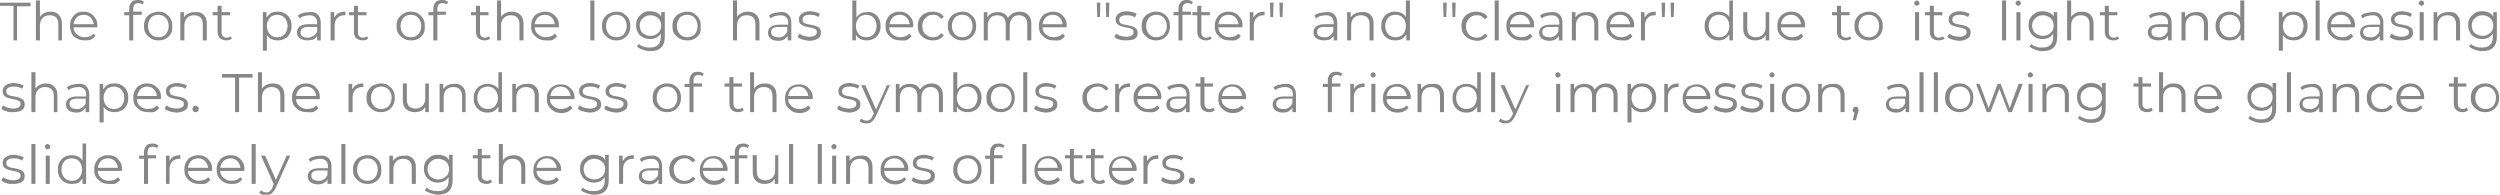 <?xml version="1.0" encoding="UTF-8"?> <!-- Generator: Adobe Illustrator 18.0.0, SVG Export Plug-In . SVG Version: 6.00 Build 0) --> <svg xmlns="http://www.w3.org/2000/svg" xmlns:xlink="http://www.w3.org/1999/xlink" id="Слой_1" x="0px" y="0px" viewBox="0 0 557.3 43.4" xml:space="preserve"> <g> <path fill="#878787" d="M3,1.3H0V0.6h6.8v0.8h-3V9H3V1.3z"></path> <path fill="#878787" d="M13.1,3.3c0.5,0.5,0.7,1.1,0.7,2V9H13V5.4c0-0.7-0.2-1.2-0.5-1.5s-0.8-0.5-1.4-0.5c-0.7,0-1.2,0.2-1.6,0.6 c-0.4,0.4-0.6,1-0.6,1.7V9H8V0.1h0.9v3.7c0.2-0.4,0.6-0.7,1-0.9c0.4-0.2,0.9-0.3,1.4-0.3C12,2.6,12.7,2.8,13.1,3.3z"></path> <path fill="#878787" d="M21.7,6.1h-5.3c0,0.7,0.3,1.2,0.8,1.6c0.5,0.4,1,0.6,1.7,0.6c0.4,0,0.8-0.1,1.1-0.2s0.6-0.3,0.9-0.6L21.3,8 c-0.3,0.3-0.6,0.6-1,0.8S19.4,9,18.9,9c-0.6,0-1.2-0.1-1.7-0.4C16.6,8.3,16.2,8,16,7.5s-0.4-1-0.4-1.7s0.1-1.2,0.4-1.7 C16.2,3.7,16.6,3.3,17,3s1-0.4,1.6-0.4s1.1,0.1,1.6,0.4s0.8,0.7,1.1,1.1c0.3,0.5,0.4,1,0.4,1.7L21.7,6.1z M17.1,3.9 c-0.4,0.4-0.6,0.9-0.7,1.5h4.5c-0.1-0.6-0.3-1.1-0.7-1.5c-0.4-0.4-0.9-0.6-1.5-0.6C18,3.3,17.5,3.5,17.1,3.9z"></path> <path fill="#878787" d="M30,1c-0.2,0.2-0.3,0.5-0.3,0.9v0.7h1.9v0.7h-1.9V9h-0.9V3.4h-1.1V2.7h1.1V1.9c0-0.6,0.2-1,0.5-1.4 S30.2,0,30.8,0c0.2,0,0.5,0,0.7,0.1c0.2,0.1,0.4,0.2,0.6,0.3L31.8,1c-0.2-0.2-0.6-0.3-0.9-0.3C30.5,0.7,30.2,0.8,30,1z"></path> <path fill="#878787" d="M33.7,8.6c-0.5-0.3-0.9-0.7-1.2-1.1c-0.3-0.5-0.4-1-0.4-1.7s0.1-1.2,0.4-1.7c0.3-0.5,0.7-0.9,1.2-1.1 s1-0.4,1.6-0.4c0.6,0,1.2,0.1,1.6,0.4s0.9,0.7,1.1,1.1c0.3,0.5,0.4,1,0.4,1.7S38.4,7,38.1,7.5C37.8,8,37.5,8.3,37,8.6 c-0.5,0.3-1,0.4-1.6,0.4C34.7,9,34.2,8.9,33.7,8.6z M36.5,8c0.4-0.2,0.6-0.5,0.8-0.9c0.2-0.4,0.3-0.8,0.3-1.3s-0.1-0.9-0.3-1.3 c-0.2-0.4-0.5-0.7-0.8-0.9c-0.4-0.2-0.8-0.3-1.2-0.3c-0.4,0-0.9,0.1-1.2,0.3c-0.4,0.2-0.6,0.5-0.8,0.9C33.1,4.9,33,5.3,33,5.8 s0.1,0.9,0.3,1.3c0.2,0.4,0.5,0.7,0.8,0.9c0.4,0.2,0.8,0.3,1.2,0.3C35.8,8.3,36.2,8.2,36.5,8z"></path> <path fill="#878787" d="M45.4,3.3c0.5,0.5,0.7,1.1,0.7,2V9h-0.9V5.4c0-0.7-0.2-1.2-0.5-1.5s-0.8-0.5-1.4-0.5 c-0.7,0-1.2,0.2-1.6,0.6c-0.4,0.4-0.6,1-0.6,1.7V9h-0.9V2.7h0.8v1.2c0.2-0.4,0.6-0.7,1-0.9s0.9-0.3,1.4-0.3 C44.3,2.6,44.9,2.8,45.4,3.3z"></path> <path fill="#878787" d="M51.7,8.6c-0.2,0.1-0.4,0.3-0.6,0.3C50.9,9,50.6,9,50.4,9c-0.6,0-1-0.2-1.4-0.5c-0.3-0.3-0.5-0.8-0.5-1.4 V3.4h-1.1V2.7h1.1V1.3h0.9v1.4h1.9v0.7h-1.9v3.8c0,0.4,0.1,0.7,0.3,0.9c0.2,0.2,0.5,0.3,0.8,0.3c0.2,0,0.3,0,0.5-0.1 c0.2-0.1,0.3-0.1,0.4-0.2L51.7,8.6z"></path> <path fill="#878787" d="M63.5,3c0.5,0.3,0.9,0.6,1.1,1.1c0.3,0.5,0.4,1,0.4,1.7c0,0.6-0.1,1.2-0.4,1.7C64.3,8,64,8.4,63.5,8.6 C63,8.9,62.5,9,61.9,9c-0.5,0-1-0.1-1.4-0.3c-0.4-0.2-0.8-0.5-1-0.9v3.5h-0.9V2.7h0.8v1.2c0.3-0.4,0.6-0.7,1-1 c0.4-0.2,0.9-0.3,1.4-0.3C62.5,2.6,63,2.7,63.5,3z M63,8c0.4-0.2,0.6-0.5,0.8-0.9c0.2-0.4,0.3-0.8,0.3-1.3s-0.1-0.9-0.3-1.3 c-0.2-0.4-0.5-0.7-0.8-0.9c-0.4-0.2-0.8-0.3-1.2-0.3c-0.4,0-0.8,0.1-1.2,0.3c-0.4,0.2-0.6,0.5-0.8,0.9s-0.3,0.8-0.3,1.3 s0.1,0.9,0.3,1.3s0.5,0.7,0.8,0.9c0.4,0.2,0.8,0.3,1.2,0.3C62.3,8.3,62.7,8.2,63,8z"></path> <path fill="#878787" d="M70.8,3.2c0.4,0.4,0.7,1,0.7,1.8V9h-0.8V8c-0.2,0.3-0.5,0.6-0.8,0.8C69.5,8.9,69,9,68.5,9 c-0.7,0-1.3-0.2-1.7-0.5c-0.4-0.3-0.6-0.8-0.6-1.3c0-0.5,0.2-1,0.6-1.3c0.4-0.3,1-0.5,1.9-0.5h2V5c0-0.5-0.2-1-0.5-1.2 c-0.3-0.3-0.7-0.4-1.3-0.4c-0.4,0-0.8,0.1-1.2,0.2c-0.4,0.1-0.7,0.3-0.9,0.5l-0.4-0.6c0.3-0.3,0.7-0.5,1.2-0.6 c0.4-0.1,0.9-0.2,1.4-0.2C69.8,2.6,70.4,2.8,70.8,3.2z M69.9,8c0.3-0.2,0.6-0.5,0.8-1V6h-2C67.6,6,67,6.4,67,7.2 c0,0.4,0.1,0.7,0.4,0.9c0.3,0.2,0.7,0.3,1.2,0.3C69.1,8.4,69.5,8.2,69.9,8z"></path> <path fill="#878787" d="M75.5,2.9c0.4-0.2,0.9-0.3,1.5-0.3v0.8l-0.2,0c-0.7,0-1.2,0.2-1.6,0.6c-0.4,0.4-0.6,1-0.6,1.7V9h-0.9V2.7 h0.8v1.2C74.8,3.5,75.1,3.1,75.5,2.9z"></path> <path fill="#878787" d="M82.1,8.6c-0.2,0.1-0.4,0.3-0.6,0.3C81.3,9,81,9,80.8,9c-0.6,0-1-0.2-1.4-0.5c-0.3-0.3-0.5-0.8-0.5-1.4V3.4 h-1.1V2.7h1.1V1.3h0.9v1.4h1.9v0.7h-1.9v3.8c0,0.4,0.1,0.7,0.3,0.9c0.2,0.2,0.5,0.3,0.8,0.3c0.2,0,0.3,0,0.5-0.1 c0.2-0.1,0.3-0.1,0.4-0.2L82.1,8.6z"></path> <path fill="#878787" d="M90,8.6c-0.5-0.3-0.9-0.7-1.2-1.1c-0.3-0.5-0.4-1-0.4-1.7s0.1-1.2,0.4-1.7C89.1,3.7,89.5,3.3,90,3 s1-0.4,1.6-0.4c0.6,0,1.2,0.1,1.6,0.4s0.9,0.7,1.1,1.1c0.3,0.5,0.4,1,0.4,1.7S94.7,7,94.4,7.5c-0.3,0.5-0.7,0.9-1.1,1.1 c-0.5,0.3-1,0.4-1.6,0.4C91,9,90.5,8.9,90,8.6z M92.8,8c0.4-0.2,0.6-0.5,0.8-0.9c0.2-0.4,0.3-0.8,0.3-1.3s-0.1-0.9-0.3-1.3 c-0.2-0.4-0.5-0.7-0.8-0.9c-0.4-0.2-0.8-0.3-1.2-0.3c-0.4,0-0.9,0.1-1.2,0.3c-0.4,0.2-0.6,0.5-0.8,0.9c-0.2,0.4-0.3,0.8-0.3,1.3 s0.1,0.9,0.3,1.3C89.8,7.5,90,7.8,90.4,8c0.4,0.2,0.8,0.3,1.2,0.3C92.1,8.3,92.5,8.2,92.8,8z"></path> <path fill="#878787" d="M97.8,1c-0.2,0.2-0.3,0.5-0.3,0.9v0.7h1.9v0.7h-1.9V9h-0.9V3.4h-1.1V2.7h1.1V1.9c0-0.6,0.2-1,0.5-1.4 S98,0,98.6,0c0.2,0,0.5,0,0.7,0.1c0.2,0.1,0.4,0.2,0.6,0.3L99.6,1c-0.2-0.2-0.6-0.3-0.9-0.3C98.3,0.7,98,0.8,97.8,1z"></path> <path fill="#878787" d="M109.3,8.6c-0.2,0.1-0.4,0.3-0.6,0.3C108.5,9,108.2,9,108,9c-0.6,0-1-0.2-1.4-0.5c-0.3-0.3-0.5-0.8-0.5-1.4 V3.4H105V2.7h1.1V1.3h0.9v1.4h1.9v0.7H107v3.8c0,0.4,0.1,0.7,0.3,0.9c0.2,0.2,0.5,0.3,0.8,0.3c0.2,0,0.3,0,0.5-0.1 c0.2-0.1,0.3-0.1,0.4-0.2L109.3,8.6z"></path> <path fill="#878787" d="M116,3.3c0.5,0.5,0.7,1.1,0.7,2V9h-0.9V5.4c0-0.7-0.2-1.2-0.5-1.5s-0.8-0.5-1.4-0.5c-0.7,0-1.2,0.2-1.6,0.6 c-0.4,0.4-0.6,1-0.6,1.7V9h-0.9V0.1h0.9v3.7c0.2-0.4,0.6-0.7,1-0.9c0.4-0.2,0.9-0.3,1.4-0.3C114.9,2.6,115.5,2.8,116,3.3z"></path> <path fill="#878787" d="M124.5,6.1h-5.3c0,0.7,0.3,1.2,0.8,1.6c0.5,0.4,1,0.6,1.7,0.6c0.4,0,0.8-0.1,1.1-0.2s0.6-0.3,0.9-0.6 l0.5,0.6c-0.3,0.3-0.6,0.6-1,0.8S122.2,9,121.7,9c-0.6,0-1.2-0.1-1.7-0.4c-0.5-0.3-0.9-0.7-1.2-1.1s-0.4-1-0.4-1.7s0.1-1.2,0.4-1.7 c0.3-0.5,0.6-0.9,1.1-1.1s1-0.4,1.6-0.4s1.1,0.1,1.6,0.4s0.8,0.7,1.1,1.1c0.3,0.5,0.4,1,0.4,1.7L124.5,6.1z M119.9,3.9 c-0.4,0.4-0.6,0.9-0.7,1.5h4.5c-0.1-0.6-0.3-1.1-0.7-1.5c-0.4-0.4-0.9-0.6-1.5-0.6C120.8,3.3,120.3,3.5,119.9,3.9z"></path> <path fill="#878787" d="M131.6,0.1h0.9V9h-0.9V0.1z"></path> <path fill="#878787" d="M135.8,8.6c-0.5-0.3-0.9-0.7-1.2-1.1c-0.3-0.5-0.4-1-0.4-1.7s0.1-1.2,0.4-1.7c0.3-0.5,0.7-0.9,1.2-1.1 s1-0.4,1.6-0.4c0.6,0,1.2,0.1,1.6,0.4s0.9,0.7,1.1,1.1c0.3,0.5,0.4,1,0.4,1.7s-0.1,1.2-0.4,1.7c-0.3,0.5-0.7,0.9-1.1,1.1 c-0.5,0.3-1,0.4-1.6,0.4C136.8,9,136.3,8.9,135.8,8.6z M138.6,8c0.4-0.2,0.6-0.5,0.8-0.9c0.2-0.4,0.3-0.8,0.3-1.3s-0.1-0.9-0.3-1.3 c-0.2-0.4-0.5-0.7-0.8-0.9c-0.4-0.2-0.8-0.3-1.2-0.3c-0.4,0-0.9,0.1-1.2,0.3c-0.4,0.2-0.6,0.5-0.8,0.9c-0.2,0.4-0.3,0.8-0.3,1.3 s0.1,0.9,0.3,1.3c0.2,0.4,0.5,0.7,0.8,0.9c0.4,0.2,0.8,0.3,1.2,0.3C137.9,8.3,138.3,8.2,138.6,8z"></path> <path fill="#878787" d="M148.2,2.7v5.5c0,1.1-0.3,1.9-0.8,2.4c-0.5,0.5-1.3,0.8-2.4,0.8c-0.6,0-1.1-0.1-1.7-0.3 c-0.5-0.2-0.9-0.4-1.3-0.7l0.4-0.6c0.3,0.3,0.7,0.5,1.1,0.6c0.4,0.2,0.9,0.2,1.4,0.2c0.8,0,1.4-0.2,1.8-0.6c0.4-0.4,0.6-1,0.6-1.7 V7.5c-0.3,0.4-0.6,0.7-1,0.9c-0.4,0.2-0.9,0.3-1.4,0.3c-0.6,0-1.1-0.1-1.6-0.4c-0.5-0.3-0.9-0.6-1.1-1.1c-0.3-0.5-0.4-1-0.4-1.6 c0-0.6,0.1-1.1,0.4-1.6c0.3-0.5,0.7-0.8,1.1-1.1c0.5-0.3,1-0.4,1.6-0.4c0.5,0,1,0.1,1.5,0.3c0.4,0.2,0.8,0.5,1,0.9V2.7H148.2z M146.2,7.7c0.4-0.2,0.7-0.5,0.9-0.8c0.2-0.4,0.3-0.8,0.3-1.2c0-0.4-0.1-0.8-0.3-1.2c-0.2-0.3-0.5-0.6-0.9-0.8s-0.8-0.3-1.2-0.3 c-0.5,0-0.9,0.1-1.2,0.3c-0.4,0.2-0.6,0.5-0.9,0.8c-0.2,0.4-0.3,0.8-0.3,1.2c0,0.4,0.1,0.8,0.3,1.2c0.2,0.4,0.5,0.6,0.9,0.8 S144.5,8,145,8C145.4,8,145.8,7.9,146.2,7.7z"></path> <path fill="#878787" d="M151.5,8.6c-0.5-0.3-0.9-0.7-1.2-1.1c-0.3-0.5-0.4-1-0.4-1.7s0.1-1.2,0.4-1.7c0.3-0.5,0.7-0.9,1.2-1.1 s1-0.4,1.6-0.4c0.6,0,1.2,0.1,1.6,0.4s0.9,0.7,1.1,1.1c0.3,0.5,0.4,1,0.4,1.7S156.2,7,156,7.5c-0.3,0.5-0.7,0.9-1.1,1.1 c-0.5,0.3-1,0.4-1.6,0.4C152.6,9,152,8.9,151.5,8.6z M154.4,8c0.4-0.2,0.6-0.5,0.8-0.9c0.2-0.4,0.3-0.8,0.3-1.3s-0.1-0.9-0.3-1.3 c-0.2-0.4-0.5-0.7-0.8-0.9c-0.4-0.2-0.8-0.3-1.2-0.3c-0.4,0-0.9,0.1-1.2,0.3c-0.4,0.2-0.6,0.5-0.8,0.9c-0.2,0.4-0.3,0.8-0.3,1.3 s0.1,0.9,0.3,1.3c0.2,0.4,0.5,0.7,0.8,0.9c0.4,0.2,0.8,0.3,1.2,0.3C153.6,8.3,154,8.2,154.4,8z"></path> <path fill="#878787" d="M168.6,3.3c0.5,0.5,0.7,1.1,0.7,2V9h-0.9V5.4c0-0.7-0.2-1.2-0.5-1.5s-0.8-0.5-1.4-0.5 c-0.7,0-1.2,0.2-1.6,0.6c-0.4,0.4-0.6,1-0.6,1.7V9h-0.9V0.1h0.9v3.7c0.2-0.4,0.6-0.7,1-0.9c0.4-0.2,0.9-0.3,1.4-0.3 C167.5,2.6,168.1,2.8,168.6,3.3z"></path> <path fill="#878787" d="M175.7,3.2c0.4,0.4,0.7,1,0.7,1.8V9h-0.8V8c-0.2,0.3-0.5,0.6-0.8,0.8c-0.4,0.2-0.8,0.3-1.3,0.3 c-0.7,0-1.3-0.2-1.7-0.5c-0.4-0.3-0.6-0.8-0.6-1.3c0-0.5,0.2-1,0.6-1.3c0.4-0.3,1-0.5,1.9-0.5h2V5c0-0.5-0.2-1-0.5-1.2 c-0.3-0.3-0.7-0.4-1.3-0.4c-0.4,0-0.8,0.1-1.2,0.2c-0.4,0.1-0.7,0.3-0.9,0.5l-0.4-0.6c0.3-0.3,0.7-0.5,1.2-0.6 c0.4-0.1,0.9-0.2,1.4-0.2C174.6,2.6,175.3,2.8,175.7,3.2z M174.7,8c0.3-0.2,0.6-0.5,0.8-1V6h-2c-1.1,0-1.6,0.4-1.6,1.1 c0,0.4,0.1,0.7,0.4,0.9c0.3,0.2,0.7,0.3,1.2,0.3C174,8.4,174.4,8.2,174.7,8z"></path> <path fill="#878787" d="M178.9,8.8c-0.5-0.1-0.8-0.3-1.1-0.6l0.4-0.7c0.3,0.2,0.6,0.4,1,0.5c0.4,0.1,0.8,0.2,1.2,0.2 c0.6,0,1-0.1,1.3-0.3s0.4-0.4,0.4-0.8c0-0.2-0.1-0.4-0.2-0.5c-0.2-0.1-0.3-0.2-0.6-0.3c-0.2-0.1-0.5-0.1-0.9-0.2 c-0.5-0.1-0.9-0.2-1.2-0.3c-0.3-0.1-0.6-0.3-0.8-0.5c-0.2-0.2-0.3-0.6-0.3-1c0-0.5,0.2-1,0.7-1.3c0.4-0.3,1.1-0.5,1.8-0.5 c0.4,0,0.8,0.1,1.2,0.2s0.7,0.2,1,0.4l-0.4,0.7c-0.5-0.4-1.1-0.5-1.9-0.5c-0.5,0-1,0.1-1.2,0.3c-0.3,0.2-0.4,0.4-0.4,0.8 c0,0.2,0.1,0.4,0.2,0.6c0.2,0.1,0.3,0.2,0.6,0.3c0.2,0.1,0.6,0.1,1,0.2c0.5,0.1,0.9,0.2,1.2,0.3c0.3,0.1,0.6,0.3,0.8,0.5 c0.2,0.2,0.3,0.6,0.3,1c0,0.6-0.2,1-0.7,1.3c-0.5,0.3-1.1,0.5-1.9,0.5C179.9,9,179.4,9,178.9,8.8z"></path> <path fill="#878787" d="M194.8,3c0.5,0.3,0.9,0.6,1.1,1.1c0.3,0.5,0.4,1,0.4,1.7s-0.1,1.2-0.4,1.7c-0.3,0.5-0.6,0.9-1.1,1.1 c-0.5,0.3-1,0.4-1.6,0.4c-0.5,0-1-0.1-1.4-0.3c-0.4-0.2-0.8-0.5-1-1V9h-0.8V0.1h0.9v3.8c0.3-0.4,0.6-0.7,1-0.9 c0.4-0.2,0.9-0.3,1.4-0.3C193.8,2.6,194.3,2.7,194.8,3z M194.3,8c0.4-0.2,0.6-0.5,0.8-0.9c0.2-0.4,0.3-0.8,0.3-1.3 s-0.1-0.9-0.3-1.3c-0.2-0.4-0.5-0.7-0.8-0.9c-0.4-0.2-0.8-0.3-1.2-0.3c-0.4,0-0.8,0.1-1.2,0.3c-0.4,0.2-0.6,0.5-0.8,0.9 s-0.3,0.8-0.3,1.3s0.1,0.9,0.3,1.3s0.5,0.7,0.8,0.9c0.4,0.2,0.8,0.3,1.2,0.3C193.5,8.3,193.9,8.2,194.3,8z"></path> <path fill="#878787" d="M203.5,6.1h-5.3c0,0.7,0.3,1.2,0.8,1.6c0.5,0.4,1,0.6,1.7,0.6c0.4,0,0.8-0.1,1.1-0.2s0.6-0.3,0.9-0.6 l0.5,0.6c-0.3,0.3-0.6,0.6-1,0.8S201.2,9,200.7,9c-0.6,0-1.2-0.1-1.7-0.4c-0.5-0.3-0.9-0.7-1.2-1.1c-0.3-0.5-0.4-1-0.4-1.7 s0.1-1.2,0.4-1.7c0.3-0.5,0.6-0.9,1.1-1.1c0.5-0.3,1-0.4,1.6-0.4c0.6,0,1.1,0.1,1.6,0.4s0.8,0.7,1.1,1.1c0.3,0.5,0.4,1,0.4,1.7 L203.5,6.1z M199,3.9c-0.4,0.4-0.6,0.9-0.7,1.5h4.5c-0.1-0.6-0.3-1.1-0.7-1.5c-0.4-0.4-0.9-0.6-1.5-0.6 C199.9,3.3,199.4,3.5,199,3.9z"></path> <path fill="#878787" d="M206.2,8.6c-0.5-0.3-0.9-0.7-1.2-1.1c-0.3-0.5-0.4-1-0.4-1.7s0.1-1.2,0.4-1.7c0.3-0.5,0.7-0.9,1.2-1.1 c0.5-0.3,1.1-0.4,1.7-0.4c0.5,0,1,0.1,1.5,0.3c0.4,0.2,0.8,0.5,1,0.9l-0.6,0.4c-0.2-0.3-0.5-0.5-0.8-0.7c-0.3-0.2-0.7-0.2-1-0.2 c-0.5,0-0.9,0.1-1.2,0.3s-0.6,0.5-0.9,0.9c-0.2,0.4-0.3,0.8-0.3,1.3c0,0.5,0.1,0.9,0.3,1.3c0.2,0.4,0.5,0.7,0.9,0.9 s0.8,0.3,1.2,0.3c0.4,0,0.7-0.1,1-0.2c0.3-0.2,0.6-0.4,0.8-0.7l0.6,0.4c-0.2,0.4-0.6,0.7-1,0.9c-0.4,0.2-0.9,0.3-1.5,0.3 C207.3,9,206.7,8.9,206.2,8.6z"></path> <path fill="#878787" d="M212.9,8.6c-0.5-0.3-0.9-0.7-1.2-1.1c-0.3-0.5-0.4-1-0.4-1.7s0.1-1.2,0.4-1.7c0.3-0.5,0.7-0.9,1.2-1.1 s1-0.4,1.6-0.4c0.6,0,1.2,0.1,1.6,0.4s0.9,0.7,1.1,1.1c0.3,0.5,0.4,1,0.4,1.7s-0.1,1.2-0.4,1.7c-0.3,0.5-0.7,0.9-1.1,1.1 c-0.5,0.3-1,0.4-1.6,0.4C213.9,9,213.4,8.9,212.9,8.6z M215.7,8c0.4-0.2,0.6-0.5,0.8-0.9c0.2-0.4,0.3-0.8,0.3-1.3s-0.1-0.9-0.3-1.3 c-0.2-0.4-0.5-0.7-0.8-0.9c-0.4-0.2-0.8-0.3-1.2-0.3c-0.4,0-0.9,0.1-1.2,0.3c-0.4,0.2-0.6,0.5-0.8,0.9c-0.2,0.4-0.3,0.8-0.3,1.3 s0.1,0.9,0.3,1.3c0.2,0.4,0.5,0.7,0.8,0.9c0.4,0.2,0.8,0.3,1.2,0.3C215,8.3,215.4,8.2,215.7,8z"></path> <path fill="#878787" d="M229.2,3.3c0.5,0.5,0.7,1.1,0.7,2V9H229V5.4c0-0.7-0.2-1.2-0.5-1.5c-0.3-0.3-0.8-0.5-1.3-0.5 c-0.7,0-1.2,0.2-1.5,0.6c-0.4,0.4-0.6,1-0.6,1.7V9h-0.9V5.4c0-0.7-0.2-1.2-0.5-1.5c-0.3-0.3-0.8-0.5-1.4-0.5 c-0.6,0-1.2,0.2-1.5,0.6c-0.4,0.4-0.6,1-0.6,1.7V9h-0.9V2.7h0.8v1.2c0.2-0.4,0.5-0.7,0.9-0.9c0.4-0.2,0.9-0.3,1.4-0.3 c0.5,0,1,0.1,1.4,0.3c0.4,0.2,0.7,0.6,0.9,1c0.2-0.4,0.6-0.7,1-1c0.4-0.2,0.9-0.4,1.5-0.4C228.1,2.6,228.7,2.8,229.2,3.3z"></path> <path fill="#878787" d="M237.7,6.1h-5.3c0,0.7,0.3,1.2,0.8,1.6c0.5,0.4,1,0.6,1.7,0.6c0.4,0,0.8-0.1,1.1-0.2s0.6-0.3,0.9-0.6 l0.5,0.6c-0.3,0.3-0.6,0.6-1,0.8S235.4,9,234.9,9c-0.6,0-1.2-0.1-1.7-0.4c-0.5-0.3-0.9-0.7-1.2-1.1s-0.4-1-0.4-1.7s0.1-1.2,0.4-1.7 c0.3-0.5,0.6-0.9,1.1-1.1s1-0.4,1.6-0.4s1.1,0.1,1.6,0.4s0.8,0.7,1.1,1.1c0.3,0.5,0.4,1,0.4,1.7L237.7,6.1z M233.1,3.9 c-0.4,0.4-0.6,0.9-0.7,1.5h4.5c-0.1-0.6-0.3-1.1-0.7-1.5c-0.4-0.4-0.9-0.6-1.5-0.6C234.1,3.3,233.5,3.5,233.1,3.9z"></path> <path fill="#878787" d="M244.5,0.6h0.8l-0.1,3.2h-0.6L244.5,0.6z M246.5,0.6h0.8l-0.1,3.2h-0.6L246.5,0.6z"></path> <path fill="#878787" d="M249.5,8.8c-0.5-0.1-0.8-0.3-1.1-0.6l0.4-0.7c0.3,0.2,0.6,0.4,1,0.5c0.4,0.1,0.8,0.2,1.2,0.2 c0.6,0,1-0.1,1.3-0.3s0.4-0.4,0.4-0.8c0-0.2-0.1-0.4-0.2-0.5c-0.2-0.1-0.3-0.2-0.6-0.3c-0.2-0.1-0.5-0.1-0.9-0.2 c-0.5-0.1-0.9-0.2-1.2-0.3c-0.3-0.1-0.6-0.3-0.8-0.5c-0.2-0.2-0.3-0.6-0.3-1c0-0.5,0.2-1,0.7-1.3c0.4-0.3,1.1-0.5,1.8-0.5 c0.4,0,0.8,0.1,1.2,0.2s0.7,0.2,1,0.4L253,3.9c-0.5-0.4-1.1-0.5-1.9-0.5c-0.5,0-1,0.1-1.2,0.3c-0.3,0.2-0.4,0.4-0.4,0.8 c0,0.2,0.1,0.4,0.2,0.6c0.2,0.1,0.3,0.2,0.6,0.3c0.2,0.1,0.6,0.1,1,0.2c0.5,0.1,0.9,0.2,1.2,0.3c0.3,0.1,0.6,0.3,0.8,0.5 c0.2,0.2,0.3,0.6,0.3,1c0,0.6-0.2,1-0.7,1.3C252.4,8.9,251.8,9,251,9C250.5,9,250,9,249.5,8.8z"></path> <path fill="#878787" d="M256.1,8.6c-0.5-0.3-0.9-0.7-1.2-1.1s-0.4-1-0.4-1.7s0.1-1.2,0.4-1.7c0.3-0.5,0.7-0.9,1.2-1.1 c0.5-0.3,1-0.4,1.6-0.4c0.6,0,1.2,0.1,1.6,0.4c0.5,0.3,0.9,0.7,1.1,1.1c0.3,0.5,0.4,1,0.4,1.7s-0.1,1.2-0.4,1.7 c-0.3,0.5-0.7,0.9-1.1,1.1c-0.5,0.3-1,0.4-1.6,0.4C257.1,9,256.6,8.9,256.1,8.6z M259,8c0.4-0.2,0.6-0.5,0.8-0.9s0.3-0.8,0.3-1.3 s-0.1-0.9-0.3-1.3s-0.5-0.7-0.8-0.9c-0.4-0.2-0.8-0.3-1.2-0.3s-0.8,0.1-1.2,0.3c-0.4,0.2-0.6,0.5-0.8,0.9s-0.3,0.8-0.3,1.3 s0.1,0.9,0.3,1.3s0.5,0.7,0.8,0.9c0.4,0.2,0.8,0.3,1.2,0.3S258.6,8.2,259,8z"></path> <path fill="#878787" d="M263.9,1c-0.2,0.2-0.3,0.5-0.3,0.9v0.7h1.9v0.7h-1.9V9h-0.9V3.4h-1.1V2.7h1.1V1.9c0-0.6,0.2-1,0.5-1.4 s0.8-0.5,1.4-0.5c0.2,0,0.5,0,0.7,0.1c0.2,0.1,0.4,0.2,0.6,0.3L265.7,1c-0.2-0.2-0.6-0.3-0.9-0.3C264.4,0.7,264.1,0.8,263.9,1z"></path> <path fill="#878787" d="M270.1,8.6c-0.2,0.1-0.4,0.3-0.6,0.3C269.3,9,269,9,268.8,9c-0.6,0-1-0.2-1.4-0.5c-0.3-0.3-0.5-0.8-0.5-1.4 V3.4h-1.1V2.7h1.1V1.3h0.9v1.4h1.9v0.7h-1.9v3.8c0,0.4,0.1,0.7,0.3,0.9c0.2,0.2,0.5,0.3,0.8,0.3c0.2,0,0.3,0,0.5-0.1 c0.2-0.1,0.3-0.1,0.4-0.2L270.1,8.6z"></path> <path fill="#878787" d="M276.9,6.1h-5.3c0,0.7,0.3,1.2,0.8,1.6c0.5,0.4,1,0.6,1.7,0.6c0.4,0,0.8-0.1,1.1-0.2s0.6-0.3,0.9-0.6 l0.5,0.6c-0.3,0.3-0.6,0.6-1,0.8S274.6,9,274.1,9c-0.6,0-1.2-0.1-1.7-0.4c-0.5-0.3-0.9-0.7-1.2-1.1c-0.3-0.5-0.4-1-0.4-1.7 s0.1-1.2,0.4-1.7c0.3-0.5,0.6-0.9,1.1-1.1c0.5-0.3,1-0.4,1.6-0.4c0.6,0,1.1,0.1,1.6,0.4s0.8,0.7,1.1,1.1c0.3,0.5,0.4,1,0.4,1.7 L276.9,6.1z M272.3,3.9c-0.4,0.4-0.6,0.9-0.7,1.5h4.5c-0.1-0.6-0.3-1.1-0.7-1.5c-0.4-0.4-0.9-0.6-1.5-0.6 C273.2,3.3,272.7,3.5,272.3,3.9z"></path> <path fill="#878787" d="M280.4,2.9c0.4-0.2,0.9-0.3,1.5-0.3v0.8l-0.2,0c-0.7,0-1.2,0.2-1.6,0.6c-0.4,0.4-0.6,1-0.6,1.7V9h-0.9V2.7 h0.8v1.2C279.7,3.5,280,3.1,280.4,2.9z"></path> <path fill="#878787" d="M283.1,0.6h0.8l-0.1,3.2h-0.6L283.1,0.6z M285.2,0.6h0.8l-0.1,3.2h-0.6L285.2,0.6z"></path> <path fill="#878787" d="M297.4,3.2c0.4,0.4,0.7,1,0.7,1.8V9h-0.8V8c-0.2,0.3-0.5,0.6-0.8,0.8C296,8.9,295.6,9,295.1,9 c-0.7,0-1.3-0.2-1.7-0.5c-0.4-0.3-0.6-0.8-0.6-1.3c0-0.5,0.2-1,0.6-1.3c0.4-0.3,1-0.5,1.9-0.5h2V5c0-0.5-0.2-1-0.5-1.2 c-0.3-0.3-0.7-0.4-1.3-0.4c-0.4,0-0.8,0.1-1.2,0.2c-0.4,0.1-0.7,0.3-0.9,0.5l-0.4-0.6c0.3-0.3,0.7-0.5,1.2-0.6 c0.4-0.1,0.9-0.2,1.4-0.2C296.3,2.6,297,2.8,297.4,3.2z M296.4,8c0.3-0.2,0.6-0.5,0.8-1V6h-2c-1.1,0-1.6,0.4-1.6,1.1 c0,0.4,0.1,0.7,0.4,0.9c0.3,0.2,0.7,0.3,1.2,0.3C295.7,8.4,296.1,8.2,296.4,8z"></path> <path fill="#878787" d="M305.5,3.3c0.5,0.5,0.7,1.1,0.7,2V9h-0.9V5.4c0-0.7-0.2-1.2-0.5-1.5s-0.8-0.5-1.4-0.5 c-0.7,0-1.2,0.2-1.6,0.6c-0.4,0.4-0.6,1-0.6,1.7V9h-0.9V2.7h0.8v1.2c0.2-0.4,0.6-0.7,1-0.9s0.9-0.3,1.4-0.3 C304.4,2.6,305,2.8,305.5,3.3z"></path> <path fill="#878787" d="M314.3,0.1V9h-0.8V7.7c-0.3,0.4-0.6,0.7-1,1C312,8.9,311.6,9,311,9c-0.6,0-1.1-0.1-1.6-0.4 c-0.5-0.3-0.9-0.7-1.1-1.1c-0.3-0.5-0.4-1-0.4-1.7s0.1-1.2,0.4-1.7c0.3-0.5,0.6-0.9,1.1-1.1c0.5-0.3,1-0.4,1.6-0.4 c0.5,0,1,0.1,1.4,0.3s0.8,0.5,1,0.9V0.1H314.3z M312.3,8c0.4-0.2,0.6-0.5,0.8-0.9c0.2-0.4,0.3-0.8,0.3-1.3s-0.1-0.9-0.3-1.3 c-0.2-0.4-0.5-0.7-0.8-0.9c-0.4-0.2-0.8-0.3-1.2-0.3c-0.4,0-0.9,0.1-1.2,0.3c-0.4,0.2-0.6,0.5-0.8,0.9c-0.2,0.4-0.3,0.8-0.3,1.3 s0.1,0.9,0.3,1.3c0.2,0.4,0.5,0.7,0.8,0.9c0.4,0.2,0.8,0.3,1.2,0.3C311.5,8.3,311.9,8.2,312.3,8z"></path> <path fill="#878787" d="M321.7,0.6h0.8l-0.1,3.2h-0.6L321.7,0.6z M323.7,0.6h0.8l-0.1,3.2h-0.6L323.7,0.6z"></path> <path fill="#878787" d="M327.4,8.6c-0.5-0.3-0.9-0.7-1.2-1.1c-0.3-0.5-0.4-1-0.4-1.7s0.1-1.2,0.4-1.7c0.3-0.5,0.7-0.9,1.2-1.1 c0.5-0.3,1.1-0.4,1.7-0.4c0.5,0,1,0.1,1.5,0.3c0.4,0.2,0.8,0.5,1,0.9L331,4.3c-0.2-0.3-0.5-0.5-0.8-0.7c-0.3-0.2-0.7-0.2-1-0.2 c-0.5,0-0.9,0.1-1.2,0.3s-0.6,0.5-0.9,0.9c-0.2,0.4-0.3,0.8-0.3,1.3c0,0.5,0.1,0.9,0.3,1.3c0.2,0.4,0.5,0.7,0.9,0.9 s0.8,0.3,1.2,0.3c0.4,0,0.7-0.1,1-0.2c0.3-0.2,0.6-0.4,0.8-0.7l0.6,0.4c-0.2,0.4-0.6,0.7-1,0.9c-0.4,0.2-0.9,0.3-1.5,0.3 C328.5,9,327.9,8.9,327.4,8.6z"></path> <path fill="#878787" d="M333.2,0.1h0.9V9h-0.9V0.1z"></path> <path fill="#878787" d="M341.9,6.1h-5.3c0,0.7,0.3,1.2,0.8,1.6c0.5,0.4,1,0.6,1.7,0.6c0.4,0,0.8-0.1,1.1-0.2s0.6-0.3,0.9-0.6 l0.5,0.6c-0.3,0.3-0.6,0.6-1,0.8S339.6,9,339.1,9c-0.6,0-1.2-0.1-1.7-0.4c-0.5-0.3-0.9-0.7-1.2-1.1c-0.3-0.5-0.4-1-0.4-1.7 s0.1-1.2,0.4-1.7c0.3-0.5,0.6-0.9,1.1-1.1c0.5-0.3,1-0.4,1.6-0.4c0.6,0,1.1,0.1,1.6,0.4s0.8,0.7,1.1,1.1c0.3,0.5,0.4,1,0.4,1.7 L341.9,6.1z M337.3,3.9c-0.4,0.4-0.6,0.9-0.7,1.5h4.5c-0.1-0.6-0.3-1.1-0.7-1.5c-0.4-0.4-0.9-0.6-1.5-0.6 C338.2,3.3,337.7,3.5,337.3,3.9z"></path> <path fill="#878787" d="M347.6,3.2c0.4,0.4,0.7,1,0.7,1.8V9h-0.8V8c-0.2,0.3-0.5,0.6-0.8,0.8c-0.4,0.2-0.8,0.3-1.3,0.3 c-0.7,0-1.3-0.2-1.7-0.5s-0.6-0.8-0.6-1.3c0-0.5,0.2-1,0.6-1.3s1-0.5,1.9-0.5h2V5c0-0.5-0.2-1-0.5-1.2c-0.3-0.3-0.7-0.4-1.3-0.4 c-0.4,0-0.8,0.1-1.2,0.2s-0.7,0.3-0.9,0.5l-0.4-0.6c0.3-0.3,0.7-0.5,1.2-0.6c0.4-0.1,0.9-0.2,1.4-0.2 C346.5,2.6,347.1,2.8,347.6,3.2z M346.6,8c0.3-0.2,0.6-0.5,0.8-1V6h-2c-1.1,0-1.6,0.4-1.6,1.1c0,0.4,0.1,0.7,0.4,0.9 c0.3,0.2,0.7,0.3,1.2,0.3C345.8,8.4,346.3,8.2,346.6,8z"></path> <path fill="#878787" d="M355.6,3.3c0.5,0.5,0.7,1.1,0.7,2V9h-0.9V5.4c0-0.7-0.2-1.2-0.5-1.5s-0.8-0.5-1.4-0.5 c-0.7,0-1.2,0.2-1.6,0.6c-0.4,0.4-0.6,1-0.6,1.7V9h-0.9V2.7h0.8v1.2c0.2-0.4,0.6-0.7,1-0.9c0.4-0.2,0.9-0.3,1.4-0.3 C354.5,2.6,355.2,2.8,355.6,3.3z"></path> <path fill="#878787" d="M364.2,6.1h-5.3c0,0.7,0.3,1.2,0.8,1.6c0.5,0.4,1,0.6,1.7,0.6c0.4,0,0.8-0.1,1.1-0.2s0.6-0.3,0.9-0.6 l0.5,0.6c-0.3,0.3-0.6,0.6-1,0.8S361.9,9,361.4,9c-0.6,0-1.2-0.1-1.7-0.4c-0.5-0.3-0.9-0.7-1.2-1.1c-0.3-0.5-0.4-1-0.4-1.7 s0.1-1.2,0.4-1.7c0.3-0.5,0.6-0.9,1.1-1.1c0.5-0.3,1-0.4,1.6-0.4c0.6,0,1.1,0.1,1.6,0.4s0.8,0.7,1.1,1.1c0.3,0.5,0.4,1,0.4,1.7 L364.2,6.1z M359.6,3.9c-0.4,0.4-0.6,0.9-0.7,1.5h4.5c-0.1-0.6-0.3-1.1-0.7-1.5c-0.4-0.4-0.9-0.6-1.5-0.6 C360.5,3.3,360,3.5,359.6,3.9z"></path> <path fill="#878787" d="M367.6,2.9c0.4-0.2,0.9-0.3,1.5-0.3v0.8l-0.2,0c-0.7,0-1.2,0.2-1.6,0.6c-0.4,0.4-0.6,1-0.6,1.7V9h-0.9V2.7 h0.8v1.2C366.9,3.5,367.2,3.1,367.6,2.9z"></path> <path fill="#878787" d="M370.4,0.6h0.8l-0.1,3.2h-0.6L370.4,0.6z M372.4,0.6h0.8l-0.1,3.2h-0.6L372.4,0.6z"></path> <path fill="#878787" d="M386.3,0.1V9h-0.8V7.7c-0.3,0.4-0.6,0.7-1,1c-0.4,0.2-0.9,0.3-1.4,0.3c-0.6,0-1.1-0.1-1.6-0.4 c-0.5-0.3-0.9-0.7-1.1-1.1c-0.3-0.5-0.4-1-0.4-1.7s0.1-1.2,0.4-1.7c0.3-0.5,0.6-0.9,1.1-1.1c0.5-0.3,1-0.4,1.6-0.4 c0.5,0,1,0.1,1.4,0.3s0.8,0.5,1,0.9V0.1H386.3z M384.4,8c0.4-0.2,0.6-0.5,0.8-0.9s0.3-0.8,0.3-1.3s-0.1-0.9-0.3-1.3 s-0.5-0.7-0.8-0.9c-0.4-0.2-0.8-0.3-1.2-0.3c-0.4,0-0.8,0.1-1.2,0.3c-0.4,0.2-0.6,0.5-0.8,0.9s-0.3,0.8-0.3,1.3s0.1,0.9,0.3,1.3 s0.5,0.7,0.8,0.9c0.4,0.2,0.8,0.3,1.2,0.3C383.6,8.3,384,8.2,384.4,8z"></path> <path fill="#878787" d="M394.4,2.7V9h-0.8V7.8c-0.2,0.4-0.5,0.7-0.9,0.9S391.8,9,391.3,9c-0.8,0-1.5-0.2-2-0.7 c-0.5-0.5-0.7-1.1-0.7-2V2.7h0.9v3.6c0,0.7,0.2,1.2,0.5,1.5c0.3,0.3,0.8,0.5,1.4,0.5c0.7,0,1.2-0.2,1.6-0.6c0.4-0.4,0.6-1,0.6-1.7 V2.7H394.4z"></path> <path fill="#878787" d="M402.3,6.1H397c0,0.7,0.3,1.2,0.8,1.6c0.5,0.4,1,0.6,1.7,0.6c0.4,0,0.8-0.1,1.1-0.2s0.6-0.3,0.9-0.6 l0.5,0.6c-0.3,0.3-0.6,0.6-1,0.8S400,9,399.5,9c-0.6,0-1.2-0.1-1.7-0.4c-0.5-0.3-0.9-0.7-1.2-1.1c-0.3-0.5-0.4-1-0.4-1.7 s0.1-1.2,0.4-1.7c0.3-0.5,0.6-0.9,1.1-1.1c0.5-0.3,1-0.4,1.6-0.4c0.6,0,1.1,0.1,1.6,0.4s0.8,0.7,1.1,1.1c0.3,0.5,0.4,1,0.4,1.7 L402.3,6.1z M397.7,3.9c-0.4,0.4-0.6,0.9-0.7,1.5h4.5c-0.1-0.6-0.3-1.1-0.7-1.5c-0.4-0.4-0.9-0.6-1.5-0.6 C398.6,3.3,398.1,3.5,397.7,3.9z"></path> <path fill="#878787" d="M412.7,8.6c-0.2,0.1-0.4,0.3-0.6,0.3C411.9,9,411.6,9,411.4,9c-0.6,0-1-0.2-1.4-0.5 c-0.3-0.3-0.5-0.8-0.5-1.4V3.4h-1.1V2.7h1.1V1.3h0.9v1.4h1.9v0.7h-1.9v3.8c0,0.4,0.1,0.7,0.3,0.9c0.2,0.2,0.5,0.3,0.8,0.3 c0.2,0,0.3,0,0.5-0.1c0.2-0.1,0.3-0.1,0.4-0.2L412.7,8.6z"></path> <path fill="#878787" d="M415,8.6c-0.5-0.3-0.9-0.7-1.2-1.1c-0.3-0.5-0.4-1-0.4-1.7s0.1-1.2,0.4-1.7c0.3-0.5,0.7-0.9,1.2-1.1 s1-0.4,1.6-0.4c0.6,0,1.2,0.1,1.6,0.4s0.9,0.7,1.1,1.1c0.3,0.5,0.4,1,0.4,1.7s-0.1,1.2-0.4,1.7c-0.3,0.5-0.7,0.9-1.1,1.1 c-0.5,0.3-1,0.4-1.6,0.4C416,9,415.5,8.9,415,8.6z M417.8,8c0.4-0.2,0.6-0.5,0.8-0.9c0.2-0.4,0.3-0.8,0.3-1.3s-0.1-0.9-0.3-1.3 c-0.2-0.4-0.5-0.7-0.8-0.9c-0.4-0.2-0.8-0.3-1.2-0.3c-0.4,0-0.9,0.1-1.2,0.3c-0.4,0.2-0.6,0.5-0.8,0.9c-0.2,0.4-0.3,0.8-0.3,1.3 s0.1,0.9,0.3,1.3c0.2,0.4,0.5,0.7,0.8,0.9c0.4,0.2,0.8,0.3,1.2,0.3C417.1,8.3,417.5,8.2,417.8,8z"></path> <path fill="#878787" d="M426.9,1.1c-0.1-0.1-0.2-0.3-0.2-0.4c0-0.2,0.1-0.3,0.2-0.4c0.1-0.1,0.3-0.2,0.4-0.2s0.3,0.1,0.4,0.2 c0.1,0.1,0.2,0.3,0.2,0.4c0,0.2-0.1,0.3-0.2,0.4s-0.3,0.2-0.4,0.2S427,1.2,426.9,1.1z M426.9,2.7h0.9V9h-0.9V2.7z"></path> <path fill="#878787" d="M433.5,8.6c-0.2,0.1-0.4,0.3-0.6,0.3C432.6,9,432.4,9,432.1,9c-0.6,0-1-0.2-1.4-0.5 c-0.3-0.3-0.5-0.8-0.5-1.4V3.4h-1.1V2.7h1.1V1.3h0.9v1.4h1.9v0.7h-1.9v3.8c0,0.4,0.1,0.7,0.3,0.9c0.2,0.2,0.5,0.3,0.8,0.3 c0.2,0,0.3,0,0.5-0.1c0.2-0.1,0.3-0.1,0.4-0.2L433.5,8.6z"></path> <path fill="#878787" d="M435.2,8.8c-0.5-0.1-0.8-0.3-1.1-0.6l0.4-0.7c0.3,0.2,0.6,0.4,1,0.5c0.4,0.1,0.8,0.2,1.2,0.2 c0.6,0,1-0.1,1.3-0.3s0.4-0.4,0.4-0.8c0-0.2-0.1-0.4-0.2-0.5c-0.2-0.1-0.3-0.2-0.6-0.3c-0.2-0.1-0.5-0.1-0.9-0.2 c-0.5-0.1-0.9-0.2-1.2-0.3c-0.3-0.1-0.6-0.3-0.8-0.5c-0.2-0.2-0.3-0.6-0.3-1c0-0.5,0.2-1,0.7-1.3c0.4-0.3,1.1-0.5,1.8-0.5 c0.4,0,0.8,0.1,1.2,0.2s0.7,0.2,1,0.4l-0.4,0.7c-0.5-0.4-1.1-0.5-1.9-0.5c-0.5,0-1,0.1-1.2,0.3c-0.3,0.2-0.4,0.4-0.4,0.8 c0,0.2,0.1,0.4,0.2,0.6c0.2,0.1,0.3,0.2,0.6,0.3c0.2,0.1,0.6,0.1,1,0.2c0.5,0.1,0.9,0.2,1.2,0.3c0.3,0.1,0.6,0.3,0.8,0.5 c0.2,0.2,0.3,0.6,0.3,1c0,0.6-0.2,1-0.7,1.3c-0.5,0.3-1.1,0.5-1.9,0.5C436.2,9,435.7,9,435.2,8.8z"></path> <path fill="#878787" d="M446.3,0.1h0.9V9h-0.9V0.1z"></path> <path fill="#878787" d="M449.5,1.1c-0.1-0.1-0.2-0.3-0.2-0.4c0-0.2,0.1-0.3,0.2-0.4s0.3-0.2,0.4-0.2c0.2,0,0.3,0.1,0.4,0.2 c0.1,0.1,0.2,0.3,0.2,0.4c0,0.2-0.1,0.3-0.2,0.4s-0.3,0.2-0.4,0.2C449.7,1.3,449.6,1.2,449.5,1.1z M449.5,2.7h0.9V9h-0.9V2.7z"></path> <path fill="#878787" d="M458.6,2.7v5.5c0,1.1-0.3,1.9-0.8,2.4c-0.5,0.5-1.3,0.8-2.4,0.8c-0.6,0-1.1-0.1-1.7-0.3 c-0.5-0.2-0.9-0.4-1.3-0.7l0.4-0.6c0.3,0.3,0.7,0.5,1.1,0.6c0.4,0.2,0.9,0.2,1.4,0.2c0.8,0,1.4-0.2,1.8-0.6c0.4-0.4,0.6-1,0.6-1.7 V7.5c-0.3,0.4-0.6,0.7-1,0.9c-0.4,0.2-0.9,0.3-1.4,0.3c-0.6,0-1.1-0.1-1.6-0.4c-0.5-0.3-0.9-0.6-1.1-1.1c-0.3-0.5-0.4-1-0.4-1.6 c0-0.6,0.1-1.1,0.4-1.6c0.3-0.5,0.7-0.8,1.1-1.1c0.5-0.3,1-0.4,1.6-0.4c0.5,0,1,0.1,1.5,0.3c0.4,0.2,0.8,0.5,1,0.9V2.7H458.6z M456.6,7.7c0.4-0.2,0.7-0.5,0.9-0.8c0.2-0.4,0.3-0.8,0.3-1.2c0-0.4-0.1-0.8-0.3-1.2c-0.2-0.3-0.5-0.6-0.9-0.8s-0.8-0.3-1.2-0.3 c-0.5,0-0.9,0.1-1.2,0.3c-0.4,0.2-0.6,0.5-0.9,0.8c-0.2,0.4-0.3,0.8-0.3,1.2c0,0.4,0.1,0.8,0.3,1.2c0.2,0.4,0.5,0.6,0.9,0.8 s0.8,0.3,1.2,0.3C455.8,8,456.2,7.9,456.6,7.7z"></path> <path fill="#878787" d="M466,3.3c0.5,0.5,0.7,1.1,0.7,2V9h-0.9V5.4c0-0.7-0.2-1.2-0.5-1.5s-0.8-0.5-1.4-0.5c-0.7,0-1.2,0.2-1.6,0.6 c-0.4,0.4-0.6,1-0.6,1.7V9h-0.9V0.1h0.9v3.7c0.2-0.4,0.6-0.7,1-0.9c0.4-0.2,0.9-0.3,1.4-0.3C465,2.6,465.6,2.8,466,3.3z"></path> <path fill="#878787" d="M472.4,8.6c-0.2,0.1-0.4,0.3-0.6,0.3C471.6,9,471.3,9,471.1,9c-0.6,0-1-0.2-1.4-0.5 c-0.3-0.3-0.5-0.8-0.5-1.4V3.4h-1.1V2.7h1.1V1.3h0.9v1.4h1.9v0.7h-1.9v3.8c0,0.4,0.1,0.7,0.3,0.9c0.2,0.2,0.5,0.3,0.8,0.3 c0.2,0,0.3,0,0.5-0.1c0.2-0.1,0.3-0.1,0.4-0.2L472.4,8.6z"></path> <path fill="#878787" d="M483.4,3.2c0.4,0.4,0.7,1,0.7,1.8V9h-0.8V8c-0.2,0.3-0.5,0.6-0.8,0.8C482,8.9,481.6,9,481.1,9 c-0.7,0-1.3-0.2-1.7-0.5s-0.6-0.8-0.6-1.3c0-0.5,0.2-1,0.6-1.3s1-0.5,1.9-0.5h2V5c0-0.5-0.2-1-0.5-1.2c-0.3-0.3-0.7-0.4-1.3-0.4 c-0.4,0-0.8,0.1-1.2,0.2s-0.7,0.3-0.9,0.5l-0.4-0.6c0.3-0.3,0.7-0.5,1.2-0.6c0.4-0.1,0.9-0.2,1.4-0.2C482.3,2.6,483,2.8,483.4,3.2z M482.4,8c0.3-0.2,0.6-0.5,0.8-1V6h-2c-1.1,0-1.6,0.4-1.6,1.1c0,0.4,0.1,0.7,0.4,0.9c0.3,0.2,0.7,0.3,1.2,0.3 C481.7,8.4,482.1,8.2,482.4,8z"></path> <path fill="#878787" d="M491.5,3.3c0.5,0.5,0.7,1.1,0.7,2V9h-0.9V5.4c0-0.7-0.2-1.2-0.5-1.5s-0.8-0.5-1.4-0.5 c-0.7,0-1.2,0.2-1.6,0.6c-0.4,0.4-0.6,1-0.6,1.7V9h-0.9V2.7h0.8v1.2c0.2-0.4,0.6-0.7,1-0.9c0.4-0.2,0.9-0.3,1.4-0.3 C490.4,2.6,491,2.8,491.5,3.3z"></path> <path fill="#878787" d="M500.3,0.1V9h-0.8V7.7c-0.3,0.4-0.6,0.7-1,1C498,8.9,497.6,9,497,9c-0.6,0-1.1-0.1-1.6-0.4 c-0.5-0.3-0.9-0.7-1.1-1.1c-0.3-0.5-0.4-1-0.4-1.7s0.1-1.2,0.4-1.7c0.3-0.5,0.6-0.9,1.1-1.1c0.5-0.3,1-0.4,1.6-0.4 c0.5,0,1,0.1,1.4,0.3s0.8,0.5,1,0.9V0.1H500.3z M498.3,8c0.4-0.2,0.6-0.5,0.8-0.9s0.3-0.8,0.3-1.3s-0.1-0.9-0.3-1.3 s-0.5-0.7-0.8-0.9c-0.4-0.2-0.8-0.3-1.2-0.3c-0.4,0-0.8,0.1-1.2,0.3c-0.4,0.2-0.6,0.5-0.8,0.9s-0.3,0.8-0.3,1.3s0.1,0.9,0.3,1.3 s0.5,0.7,0.8,0.9c0.4,0.2,0.8,0.3,1.2,0.3C497.5,8.3,497.9,8.2,498.3,8z"></path> <path fill="#878787" d="M512.9,3c0.5,0.3,0.9,0.6,1.1,1.1c0.3,0.5,0.4,1,0.4,1.7c0,0.6-0.1,1.2-0.4,1.7c-0.3,0.5-0.6,0.9-1.1,1.1 c-0.5,0.3-1,0.4-1.6,0.4c-0.5,0-1-0.1-1.4-0.3s-0.8-0.5-1-0.9v3.5H508V2.7h0.8v1.2c0.3-0.4,0.6-0.7,1-1c0.4-0.2,0.9-0.3,1.4-0.3 C511.9,2.6,512.4,2.7,512.9,3z M512.4,8c0.4-0.2,0.6-0.5,0.8-0.9s0.3-0.8,0.3-1.3s-0.1-0.9-0.3-1.3s-0.5-0.7-0.8-0.9 c-0.4-0.2-0.8-0.3-1.2-0.3c-0.4,0-0.9,0.1-1.2,0.3c-0.4,0.2-0.6,0.5-0.8,0.9s-0.3,0.8-0.3,1.3s0.1,0.9,0.3,1.3s0.5,0.7,0.8,0.9 c0.4,0.2,0.8,0.3,1.2,0.3C511.7,8.3,512.1,8.2,512.4,8z"></path> <path fill="#878787" d="M516.2,0.1h0.9V9h-0.9V0.1z"></path> <path fill="#878787" d="M524.9,6.1h-5.3c0,0.7,0.3,1.2,0.8,1.6c0.5,0.4,1,0.6,1.7,0.6c0.4,0,0.8-0.1,1.1-0.2s0.6-0.3,0.9-0.6 l0.5,0.6c-0.3,0.3-0.6,0.6-1,0.8S522.6,9,522.1,9c-0.6,0-1.2-0.1-1.7-0.4c-0.5-0.3-0.9-0.7-1.2-1.1c-0.3-0.5-0.4-1-0.4-1.7 s0.1-1.2,0.4-1.7c0.3-0.5,0.6-0.9,1.1-1.1c0.5-0.3,1-0.4,1.6-0.4c0.6,0,1.1,0.1,1.6,0.4s0.8,0.7,1.1,1.1c0.3,0.5,0.4,1,0.4,1.7 L524.9,6.1z M520.3,3.9c-0.4,0.4-0.6,0.9-0.7,1.5h4.5c-0.1-0.6-0.3-1.1-0.7-1.5c-0.4-0.4-0.9-0.6-1.5-0.6 C521.2,3.3,520.7,3.5,520.3,3.9z"></path> <path fill="#878787" d="M530.6,3.2c0.4,0.4,0.7,1,0.7,1.8V9h-0.8V8c-0.2,0.3-0.5,0.6-0.8,0.8c-0.4,0.2-0.8,0.3-1.3,0.3 c-0.7,0-1.3-0.2-1.7-0.5s-0.6-0.8-0.6-1.3c0-0.5,0.2-1,0.6-1.3s1-0.5,1.9-0.5h2V5c0-0.5-0.2-1-0.5-1.2c-0.3-0.3-0.7-0.4-1.3-0.4 c-0.4,0-0.8,0.1-1.2,0.2s-0.7,0.3-0.9,0.5l-0.4-0.6c0.3-0.3,0.7-0.5,1.2-0.6c0.4-0.1,0.9-0.2,1.4-0.2 C529.5,2.6,530.1,2.8,530.6,3.2z M529.6,8c0.3-0.2,0.6-0.5,0.8-1V6h-2c-1.1,0-1.6,0.4-1.6,1.1c0,0.4,0.1,0.7,0.4,0.9 c0.3,0.2,0.7,0.3,1.2,0.3C528.8,8.4,529.3,8.2,529.6,8z"></path> <path fill="#878787" d="M533.8,8.8c-0.5-0.1-0.8-0.3-1.1-0.6l0.4-0.7c0.3,0.2,0.6,0.4,1,0.5c0.4,0.1,0.8,0.2,1.2,0.2 c0.6,0,1-0.1,1.3-0.3c0.3-0.2,0.4-0.4,0.4-0.8c0-0.2-0.1-0.4-0.2-0.5c-0.2-0.1-0.3-0.2-0.6-0.3c-0.2-0.1-0.5-0.1-0.9-0.2 c-0.5-0.1-0.9-0.2-1.2-0.3c-0.3-0.1-0.6-0.3-0.8-0.5s-0.3-0.6-0.3-1c0-0.5,0.2-1,0.7-1.3c0.4-0.3,1.1-0.5,1.8-0.5 c0.4,0,0.8,0.1,1.2,0.2c0.4,0.1,0.7,0.2,1,0.4l-0.4,0.7c-0.5-0.4-1.1-0.5-1.9-0.5c-0.5,0-1,0.1-1.2,0.3c-0.3,0.2-0.4,0.4-0.4,0.8 c0,0.2,0.1,0.4,0.2,0.6c0.2,0.1,0.4,0.2,0.6,0.3c0.2,0.1,0.6,0.1,1,0.2c0.5,0.1,0.9,0.2,1.2,0.3c0.3,0.1,0.6,0.3,0.8,0.5 s0.3,0.6,0.3,1c0,0.6-0.2,1-0.7,1.3C536.7,8.9,536,9,535.2,9C534.7,9,534.2,9,533.8,8.8z"></path> <path fill="#878787" d="M539.4,1.1c-0.1-0.1-0.2-0.3-0.2-0.4c0-0.2,0.1-0.3,0.2-0.4c0.1-0.1,0.3-0.2,0.4-0.2s0.3,0.1,0.4,0.2 c0.1,0.1,0.2,0.3,0.2,0.4c0,0.2-0.1,0.3-0.2,0.4s-0.3,0.2-0.4,0.2S539.5,1.2,539.4,1.1z M539.4,2.7h0.9V9h-0.9V2.7z"></path> <path fill="#878787" d="M547.7,3.3c0.5,0.5,0.7,1.1,0.7,2V9h-0.9V5.4c0-0.7-0.2-1.2-0.5-1.5s-0.8-0.5-1.4-0.5 c-0.7,0-1.2,0.2-1.6,0.6c-0.4,0.4-0.6,1-0.6,1.7V9h-0.9V2.7h0.8v1.2c0.2-0.4,0.6-0.7,1-0.9s0.9-0.3,1.4-0.3 C546.6,2.6,547.3,2.8,547.7,3.3z"></path> <path fill="#878787" d="M556.6,2.7v5.5c0,1.1-0.3,1.9-0.8,2.4c-0.5,0.5-1.3,0.8-2.4,0.8c-0.6,0-1.1-0.1-1.7-0.3 c-0.5-0.2-0.9-0.4-1.3-0.7l0.4-0.6c0.3,0.3,0.7,0.5,1.1,0.6c0.4,0.2,0.9,0.2,1.4,0.2c0.8,0,1.4-0.2,1.8-0.6c0.4-0.4,0.6-1,0.6-1.7 V7.5c-0.3,0.4-0.6,0.7-1,0.9c-0.4,0.2-0.9,0.3-1.4,0.3c-0.6,0-1.1-0.1-1.6-0.4c-0.5-0.3-0.9-0.6-1.1-1.1c-0.3-0.5-0.4-1-0.4-1.6 c0-0.6,0.1-1.1,0.4-1.6c0.3-0.5,0.7-0.8,1.1-1.1c0.5-0.3,1-0.4,1.6-0.4c0.5,0,1,0.1,1.5,0.3c0.4,0.2,0.8,0.5,1,0.9V2.7H556.6z M554.6,7.7c0.4-0.2,0.7-0.5,0.9-0.8c0.2-0.4,0.3-0.8,0.3-1.2c0-0.4-0.1-0.8-0.3-1.2c-0.2-0.3-0.5-0.6-0.9-0.8s-0.8-0.3-1.2-0.3 c-0.5,0-0.9,0.1-1.2,0.3c-0.4,0.2-0.6,0.5-0.9,0.8c-0.2,0.4-0.3,0.8-0.3,1.2c0,0.4,0.1,0.8,0.3,1.2c0.2,0.4,0.5,0.6,0.9,0.8 s0.8,0.3,1.2,0.3C553.9,8,554.3,7.9,554.6,7.7z"></path> <path fill="#878787" d="M1.4,24.8c-0.5-0.1-0.8-0.3-1.1-0.6l0.4-0.7c0.3,0.2,0.6,0.4,1,0.5c0.4,0.1,0.8,0.2,1.2,0.2 c0.6,0,1-0.1,1.3-0.3c0.3-0.2,0.4-0.4,0.4-0.8c0-0.2-0.1-0.4-0.2-0.5c-0.2-0.1-0.3-0.2-0.6-0.3c-0.2-0.1-0.5-0.1-0.9-0.2 c-0.5-0.1-0.9-0.2-1.2-0.3c-0.3-0.1-0.6-0.3-0.8-0.5s-0.3-0.6-0.3-1c0-0.5,0.2-1,0.7-1.3c0.4-0.3,1.1-0.5,1.8-0.5 c0.4,0,0.8,0.1,1.2,0.2c0.4,0.1,0.7,0.2,1,0.4l-0.4,0.7c-0.5-0.4-1.1-0.5-1.9-0.5c-0.5,0-1,0.1-1.2,0.3c-0.3,0.2-0.4,0.4-0.4,0.8 c0,0.2,0.1,0.4,0.2,0.6c0.2,0.1,0.4,0.2,0.6,0.3c0.2,0.1,0.6,0.1,1,0.2c0.5,0.1,0.9,0.2,1.2,0.3c0.3,0.1,0.6,0.3,0.8,0.5 s0.3,0.6,0.3,1c0,0.6-0.2,1-0.7,1.3C4.3,24.9,3.6,25,2.8,25C2.3,25,1.8,25,1.4,24.8z"></path> <path fill="#878787" d="M12.1,19.3c0.5,0.5,0.7,1.1,0.7,2V25H12v-3.6c0-0.7-0.2-1.2-0.5-1.5s-0.8-0.5-1.4-0.5 c-0.7,0-1.2,0.2-1.6,0.6c-0.4,0.4-0.6,1-0.6,1.7V25H7v-8.9h0.9v3.7c0.2-0.4,0.6-0.7,1-0.9c0.4-0.2,0.9-0.3,1.4-0.3 C11,18.6,11.6,18.8,12.1,19.3z"></path> <path fill="#878787" d="M19.2,19.2c0.4,0.4,0.7,1,0.7,1.8V25h-0.8v-1c-0.2,0.3-0.5,0.6-0.8,0.8c-0.4,0.2-0.8,0.3-1.3,0.3 c-0.7,0-1.3-0.2-1.7-0.5s-0.6-0.8-0.6-1.3c0-0.5,0.2-1,0.6-1.3s1-0.5,1.9-0.5h2V21c0-0.5-0.2-1-0.5-1.2c-0.3-0.3-0.7-0.4-1.3-0.4 c-0.4,0-0.8,0.1-1.2,0.2s-0.7,0.3-0.9,0.5l-0.4-0.6c0.3-0.3,0.7-0.5,1.2-0.6c0.4-0.1,0.9-0.2,1.4-0.2 C18.2,18.6,18.8,18.8,19.2,19.2z M18.3,24c0.3-0.2,0.6-0.5,0.8-1v-1h-2c-1.1,0-1.6,0.4-1.6,1.1c0,0.4,0.1,0.7,0.4,0.9 c0.3,0.2,0.7,0.3,1.2,0.3C17.5,24.4,17.9,24.2,18.3,24z"></path> <path fill="#878787" d="M27.1,19c0.5,0.3,0.9,0.6,1.1,1.1c0.3,0.5,0.4,1,0.4,1.7c0,0.6-0.1,1.2-0.4,1.7c-0.3,0.5-0.6,0.9-1.1,1.1 c-0.5,0.3-1,0.4-1.6,0.4c-0.5,0-1-0.1-1.4-0.3c-0.4-0.2-0.8-0.5-1-0.9v3.5h-0.9v-8.6H23v1.2c0.3-0.4,0.6-0.7,1-1 c0.4-0.2,0.9-0.3,1.4-0.3C26.1,18.6,26.6,18.7,27.1,19z M26.6,24c0.4-0.2,0.6-0.5,0.8-0.9c0.2-0.4,0.3-0.8,0.3-1.3 s-0.1-0.9-0.3-1.3c-0.2-0.4-0.5-0.7-0.8-0.9c-0.4-0.2-0.8-0.3-1.2-0.3c-0.4,0-0.8,0.1-1.2,0.3c-0.4,0.2-0.6,0.5-0.8,0.9 s-0.3,0.8-0.3,1.3s0.1,0.9,0.3,1.3s0.5,0.7,0.8,0.9c0.4,0.2,0.8,0.3,1.2,0.3C25.8,24.3,26.2,24.2,26.6,24z"></path> <path fill="#878787" d="M35.8,22.1h-5.3c0,0.7,0.3,1.2,0.8,1.6c0.5,0.4,1,0.6,1.7,0.6c0.4,0,0.8-0.1,1.1-0.2s0.6-0.3,0.9-0.6 l0.5,0.6c-0.3,0.3-0.6,0.6-1,0.8S33.5,25,33,25c-0.6,0-1.2-0.1-1.7-0.4c-0.5-0.3-0.9-0.7-1.2-1.1c-0.3-0.5-0.4-1-0.4-1.7 s0.1-1.2,0.4-1.7c0.3-0.5,0.6-0.9,1.1-1.1c0.5-0.3,1-0.4,1.6-0.4c0.6,0,1.1,0.1,1.6,0.4s0.8,0.7,1.1,1.1c0.3,0.5,0.4,1,0.4,1.7 L35.8,22.1z M31.3,19.9c-0.4,0.4-0.6,0.9-0.7,1.5H35c-0.1-0.6-0.3-1.1-0.7-1.5c-0.4-0.4-0.9-0.6-1.5-0.6 C32.2,19.3,31.7,19.5,31.3,19.9z"></path> <path fill="#878787" d="M37.8,24.8c-0.5-0.1-0.8-0.3-1.1-0.6l0.4-0.7c0.3,0.2,0.6,0.4,1,0.5c0.4,0.1,0.8,0.2,1.2,0.2 c0.6,0,1-0.1,1.3-0.3c0.3-0.2,0.4-0.4,0.4-0.8c0-0.2-0.1-0.4-0.2-0.5c-0.2-0.1-0.3-0.2-0.6-0.3c-0.2-0.1-0.5-0.1-0.9-0.2 c-0.5-0.1-0.9-0.2-1.2-0.3c-0.3-0.1-0.6-0.3-0.8-0.5s-0.3-0.6-0.3-1c0-0.5,0.2-1,0.7-1.3c0.4-0.3,1.1-0.5,1.8-0.5 c0.4,0,0.8,0.1,1.2,0.2c0.4,0.1,0.7,0.2,1,0.4l-0.4,0.7c-0.5-0.4-1.1-0.5-1.9-0.5c-0.5,0-1,0.1-1.2,0.3c-0.3,0.2-0.4,0.4-0.4,0.8 c0,0.2,0.1,0.4,0.2,0.6c0.2,0.1,0.4,0.2,0.6,0.3c0.2,0.1,0.6,0.1,1,0.2c0.5,0.1,0.9,0.2,1.2,0.3c0.3,0.1,0.6,0.3,0.8,0.5 s0.3,0.6,0.3,1c0,0.6-0.2,1-0.7,1.3c-0.5,0.3-1.1,0.5-1.9,0.5C38.8,25,38.3,25,37.8,24.8z"></path> <path fill="#878787" d="M43.1,24.8c-0.1-0.1-0.2-0.3-0.2-0.5c0-0.2,0.1-0.3,0.2-0.5s0.3-0.2,0.5-0.2c0.2,0,0.3,0.1,0.5,0.2 s0.2,0.3,0.2,0.5c0,0.2-0.1,0.3-0.2,0.5S43.7,25,43.5,25C43.4,25,43.2,25,43.1,24.8z"></path> <path fill="#878787" d="M52.5,17.3h-3v-0.8h6.8v0.8h-3V25h-0.9V17.3z"></path> <path fill="#878787" d="M62.7,19.3c0.5,0.5,0.7,1.1,0.7,2V25h-0.9v-3.6c0-0.7-0.2-1.2-0.5-1.5s-0.8-0.5-1.4-0.5 c-0.7,0-1.2,0.2-1.6,0.6c-0.4,0.4-0.6,1-0.6,1.7V25h-0.9v-8.9h0.9v3.7c0.2-0.4,0.6-0.7,1-0.9c0.4-0.2,0.9-0.3,1.4-0.3 C61.6,18.6,62.3,18.8,62.7,19.3z"></path> <path fill="#878787" d="M71.3,22.1H66c0,0.7,0.3,1.2,0.8,1.6c0.5,0.4,1,0.6,1.7,0.6c0.4,0,0.8-0.1,1.1-0.2s0.6-0.3,0.9-0.6l0.5,0.6 c-0.3,0.3-0.6,0.6-1,0.8S69,25,68.4,25c-0.6,0-1.2-0.1-1.7-0.4c-0.5-0.3-0.9-0.7-1.2-1.1c-0.3-0.5-0.4-1-0.4-1.7s0.1-1.2,0.4-1.7 c0.3-0.5,0.6-0.9,1.1-1.1c0.5-0.3,1-0.4,1.6-0.4c0.6,0,1.1,0.1,1.6,0.4s0.8,0.7,1.1,1.1c0.3,0.5,0.4,1,0.4,1.7L71.3,22.1z M66.7,19.9c-0.4,0.4-0.6,0.9-0.7,1.5h4.5c-0.1-0.6-0.3-1.1-0.7-1.5c-0.4-0.4-0.9-0.6-1.5-0.6C67.6,19.3,67.1,19.5,66.7,19.9z"></path> <path fill="#878787" d="M79.5,18.9c0.4-0.2,0.9-0.3,1.5-0.3v0.8l-0.2,0c-0.7,0-1.2,0.2-1.6,0.6c-0.4,0.4-0.6,1-0.6,1.7V25h-0.9 v-6.3h0.8v1.2C78.8,19.5,79.1,19.1,79.5,18.9z"></path> <path fill="#878787" d="M83.3,24.6c-0.5-0.3-0.9-0.7-1.2-1.1c-0.3-0.5-0.4-1-0.4-1.7s0.1-1.2,0.4-1.7c0.3-0.5,0.7-0.9,1.2-1.1 s1-0.4,1.6-0.4c0.6,0,1.2,0.1,1.6,0.4s0.9,0.7,1.1,1.1c0.3,0.5,0.4,1,0.4,1.7s-0.1,1.2-0.4,1.7c-0.3,0.5-0.7,0.9-1.1,1.1 c-0.5,0.3-1,0.4-1.6,0.4C84.4,25,83.8,24.9,83.3,24.6z M86.2,24c0.4-0.2,0.6-0.5,0.8-0.9c0.2-0.4,0.3-0.8,0.3-1.3s-0.1-0.9-0.3-1.3 c-0.2-0.4-0.5-0.7-0.8-0.9c-0.4-0.2-0.8-0.3-1.2-0.3c-0.4,0-0.9,0.1-1.2,0.3c-0.4,0.2-0.6,0.5-0.8,0.9c-0.2,0.4-0.3,0.8-0.3,1.3 s0.1,0.9,0.3,1.3c0.2,0.4,0.5,0.7,0.8,0.9c0.4,0.2,0.8,0.3,1.2,0.3C85.4,24.3,85.8,24.2,86.2,24z"></path> <path fill="#878787" d="M95.6,18.7V25h-0.8v-1.2c-0.2,0.4-0.5,0.7-0.9,0.9S93,25,92.5,25c-0.8,0-1.5-0.2-2-0.7 c-0.5-0.5-0.7-1.1-0.7-2v-3.7h0.9v3.6c0,0.7,0.2,1.2,0.5,1.5c0.3,0.3,0.8,0.5,1.4,0.5c0.7,0,1.2-0.2,1.6-0.6c0.4-0.4,0.6-1,0.6-1.7 v-3.3H95.6z"></path> <path fill="#878787" d="M103.1,19.3c0.5,0.5,0.7,1.1,0.7,2V25H103v-3.6c0-0.7-0.2-1.2-0.5-1.5s-0.8-0.5-1.4-0.5 c-0.7,0-1.2,0.2-1.6,0.6c-0.4,0.4-0.6,1-0.6,1.7V25H98v-6.3h0.8v1.2c0.2-0.4,0.6-0.7,1-0.9c0.4-0.2,0.9-0.3,1.4-0.3 C102,18.6,102.6,18.8,103.1,19.3z"></path> <path fill="#878787" d="M111.9,16.1V25h-0.8v-1.2c-0.3,0.4-0.6,0.7-1,1c-0.4,0.2-0.9,0.3-1.4,0.3c-0.6,0-1.1-0.1-1.6-0.4 c-0.5-0.3-0.9-0.7-1.1-1.1c-0.3-0.5-0.4-1-0.4-1.7s0.1-1.2,0.4-1.7c0.3-0.5,0.6-0.9,1.1-1.1c0.5-0.3,1-0.4,1.6-0.4 c0.5,0,1,0.1,1.4,0.3s0.8,0.5,1,0.9v-3.8H111.9z M109.9,24c0.4-0.2,0.6-0.5,0.8-0.9s0.3-0.8,0.3-1.3s-0.1-0.9-0.3-1.3 s-0.5-0.7-0.8-0.9c-0.4-0.2-0.8-0.3-1.2-0.3c-0.4,0-0.8,0.1-1.2,0.3c-0.4,0.2-0.6,0.5-0.8,0.9s-0.3,0.8-0.3,1.3s0.1,0.9,0.3,1.3 s0.5,0.7,0.8,0.9c0.4,0.2,0.8,0.3,1.2,0.3C109.2,24.3,109.6,24.2,109.9,24z"></path> <path fill="#878787" d="M119.4,19.3c0.5,0.5,0.7,1.1,0.7,2V25h-0.9v-3.6c0-0.7-0.2-1.2-0.5-1.5s-0.8-0.5-1.4-0.5 c-0.7,0-1.2,0.2-1.6,0.6c-0.4,0.4-0.6,1-0.6,1.7V25h-0.9v-6.3h0.8v1.2c0.2-0.4,0.6-0.7,1-0.9s0.9-0.3,1.4-0.3 C118.3,18.6,118.9,18.8,119.4,19.3z"></path> <path fill="#878787" d="M127.9,22.1h-5.3c0,0.7,0.3,1.2,0.8,1.6c0.5,0.4,1,0.6,1.7,0.6c0.4,0,0.8-0.1,1.1-0.2s0.6-0.3,0.9-0.6 l0.5,0.6c-0.3,0.3-0.6,0.6-1,0.8s-0.9,0.3-1.4,0.3c-0.6,0-1.2-0.1-1.7-0.4c-0.5-0.3-0.9-0.7-1.2-1.1c-0.3-0.5-0.4-1-0.4-1.7 s0.1-1.2,0.4-1.7c0.3-0.5,0.6-0.9,1.1-1.1c0.5-0.3,1-0.4,1.6-0.4c0.6,0,1.1,0.1,1.6,0.4s0.8,0.7,1.1,1.1c0.3,0.5,0.4,1,0.4,1.7 L127.9,22.1z M123.4,19.9c-0.4,0.4-0.6,0.9-0.7,1.5h4.5c-0.1-0.6-0.3-1.1-0.7-1.5c-0.4-0.4-0.9-0.6-1.5-0.6 C124.3,19.3,123.8,19.5,123.4,19.9z"></path> <path fill="#878787" d="M129.9,24.8c-0.5-0.1-0.8-0.3-1.1-0.6l0.4-0.7c0.3,0.2,0.6,0.4,1,0.5c0.4,0.1,0.8,0.2,1.2,0.2 c0.6,0,1-0.1,1.3-0.3c0.3-0.2,0.4-0.4,0.4-0.8c0-0.2-0.1-0.4-0.2-0.5c-0.2-0.1-0.3-0.2-0.6-0.3c-0.2-0.1-0.5-0.1-0.9-0.2 c-0.5-0.1-0.9-0.2-1.2-0.3c-0.3-0.1-0.6-0.3-0.8-0.5s-0.3-0.6-0.3-1c0-0.5,0.2-1,0.7-1.3c0.4-0.3,1.1-0.5,1.8-0.5 c0.4,0,0.8,0.1,1.2,0.2c0.4,0.1,0.7,0.2,1,0.4l-0.4,0.7c-0.5-0.4-1.1-0.5-1.9-0.5c-0.5,0-1,0.1-1.2,0.3c-0.3,0.2-0.4,0.4-0.4,0.8 c0,0.2,0.1,0.4,0.2,0.6c0.2,0.1,0.4,0.2,0.6,0.3c0.2,0.1,0.6,0.1,1,0.2c0.5,0.1,0.9,0.2,1.2,0.3c0.3,0.1,0.6,0.3,0.8,0.5 s0.3,0.6,0.3,1c0,0.6-0.2,1-0.7,1.3c-0.5,0.3-1.1,0.5-1.9,0.5C130.9,25,130.4,25,129.9,24.8z"></path> <path fill="#878787" d="M135.8,24.8c-0.5-0.1-0.8-0.3-1.1-0.6l0.4-0.7c0.3,0.2,0.6,0.4,1,0.5c0.4,0.1,0.8,0.2,1.2,0.2 c0.6,0,1-0.1,1.3-0.3c0.3-0.2,0.4-0.4,0.4-0.8c0-0.2-0.1-0.4-0.2-0.5c-0.2-0.1-0.3-0.2-0.6-0.3c-0.2-0.1-0.5-0.1-0.9-0.2 c-0.5-0.1-0.9-0.2-1.2-0.3c-0.3-0.1-0.6-0.3-0.8-0.5s-0.3-0.6-0.3-1c0-0.5,0.2-1,0.7-1.3c0.4-0.3,1.1-0.5,1.8-0.5 c0.4,0,0.8,0.1,1.2,0.2c0.4,0.1,0.7,0.2,1,0.4l-0.4,0.7c-0.5-0.4-1.1-0.5-1.9-0.5c-0.5,0-1,0.1-1.2,0.3c-0.3,0.2-0.4,0.4-0.4,0.8 c0,0.2,0.1,0.4,0.2,0.6c0.2,0.1,0.4,0.2,0.6,0.3c0.2,0.1,0.6,0.1,1,0.2c0.5,0.1,0.9,0.2,1.2,0.3c0.3,0.1,0.6,0.3,0.8,0.5 s0.3,0.6,0.3,1c0,0.6-0.2,1-0.7,1.3c-0.5,0.3-1.1,0.5-1.9,0.5C136.7,25,136.2,25,135.8,24.8z"></path> <path fill="#878787" d="M147.1,24.6c-0.5-0.3-0.9-0.7-1.2-1.1s-0.4-1-0.4-1.7s0.1-1.2,0.4-1.7c0.3-0.5,0.7-0.9,1.2-1.1 c0.5-0.3,1-0.4,1.6-0.4c0.6,0,1.2,0.1,1.6,0.4c0.5,0.3,0.9,0.7,1.1,1.1c0.3,0.5,0.4,1,0.4,1.7s-0.1,1.2-0.4,1.7 c-0.3,0.5-0.7,0.9-1.1,1.1c-0.5,0.3-1,0.4-1.6,0.4C148.1,25,147.6,24.9,147.1,24.6z M149.9,24c0.4-0.2,0.6-0.5,0.8-0.9 s0.3-0.8,0.3-1.3s-0.1-0.9-0.3-1.3s-0.5-0.7-0.8-0.9c-0.4-0.2-0.8-0.3-1.2-0.3s-0.8,0.1-1.2,0.3c-0.4,0.2-0.6,0.5-0.8,0.9 s-0.3,0.8-0.3,1.3s0.1,0.9,0.3,1.3s0.5,0.7,0.8,0.9c0.4,0.2,0.8,0.3,1.2,0.3S149.6,24.2,149.9,24z"></path> <path fill="#878787" d="M154.9,17c-0.2,0.2-0.3,0.5-0.3,0.9v0.7h1.9v0.7h-1.9V25h-0.9v-5.6h-1.1v-0.7h1.1v-0.8c0-0.6,0.2-1,0.5-1.4 s0.8-0.5,1.4-0.5c0.2,0,0.5,0,0.7,0.1c0.2,0.1,0.4,0.2,0.6,0.3l-0.3,0.6c-0.2-0.2-0.6-0.3-0.9-0.3C155.4,16.7,155.1,16.8,154.9,17z "></path> <path fill="#878787" d="M165.8,24.6c-0.2,0.1-0.4,0.3-0.6,0.3c-0.2,0.1-0.5,0.1-0.7,0.1c-0.6,0-1-0.2-1.4-0.5 c-0.3-0.3-0.5-0.8-0.5-1.4v-3.8h-1.1v-0.7h1.1v-1.4h0.9v1.4h1.9v0.7h-1.9v3.8c0,0.4,0.1,0.7,0.3,0.9c0.2,0.2,0.5,0.3,0.8,0.3 c0.2,0,0.3,0,0.5-0.1c0.2-0.1,0.3-0.1,0.4-0.2L165.8,24.6z"></path> <path fill="#878787" d="M172.4,19.3c0.5,0.5,0.7,1.1,0.7,2V25h-0.9v-3.6c0-0.7-0.2-1.2-0.5-1.5s-0.8-0.5-1.4-0.5 c-0.7,0-1.2,0.2-1.6,0.6c-0.4,0.4-0.6,1-0.6,1.7V25h-0.9v-8.9h0.9v3.7c0.2-0.4,0.6-0.7,1-0.9c0.4-0.2,0.9-0.3,1.4-0.3 C171.3,18.6,172,18.8,172.4,19.3z"></path> <path fill="#878787" d="M181,22.1h-5.3c0,0.7,0.3,1.2,0.8,1.6c0.5,0.4,1,0.6,1.7,0.6c0.4,0,0.8-0.1,1.1-0.2s0.6-0.3,0.9-0.6 l0.5,0.6c-0.3,0.3-0.6,0.6-1,0.8s-0.9,0.3-1.4,0.3c-0.6,0-1.2-0.1-1.7-0.4c-0.5-0.3-0.9-0.7-1.2-1.1c-0.3-0.5-0.4-1-0.4-1.7 s0.1-1.2,0.4-1.7c0.3-0.5,0.6-0.9,1.1-1.1c0.5-0.3,1-0.4,1.6-0.4c0.6,0,1.1,0.1,1.6,0.4s0.8,0.7,1.1,1.1c0.3,0.5,0.4,1,0.4,1.7 L181,22.1z M176.4,19.9c-0.4,0.4-0.6,0.9-0.7,1.5h4.5c-0.1-0.6-0.3-1.1-0.7-1.5c-0.4-0.4-0.9-0.6-1.5-0.6 C177.3,19.3,176.8,19.5,176.4,19.9z"></path> <path fill="#878787" d="M187.7,24.8c-0.5-0.1-0.8-0.3-1.1-0.6l0.4-0.7c0.3,0.2,0.6,0.4,1,0.5c0.4,0.1,0.8,0.2,1.2,0.2 c0.6,0,1-0.1,1.3-0.3s0.4-0.4,0.4-0.8c0-0.2-0.1-0.4-0.2-0.5c-0.2-0.1-0.3-0.2-0.6-0.3c-0.2-0.1-0.5-0.1-0.9-0.2 c-0.5-0.1-0.9-0.2-1.2-0.3c-0.3-0.1-0.6-0.3-0.8-0.5c-0.2-0.2-0.3-0.6-0.3-1c0-0.5,0.2-1,0.7-1.3c0.4-0.3,1.1-0.5,1.8-0.5 c0.4,0,0.8,0.1,1.2,0.2s0.7,0.2,1,0.4l-0.4,0.7c-0.5-0.4-1.1-0.5-1.9-0.5c-0.5,0-1,0.1-1.2,0.3c-0.3,0.2-0.4,0.4-0.4,0.8 c0,0.2,0.1,0.4,0.2,0.6c0.2,0.1,0.3,0.2,0.6,0.3c0.2,0.1,0.6,0.1,1,0.2c0.5,0.1,0.9,0.2,1.2,0.3c0.3,0.1,0.6,0.3,0.8,0.5 c0.2,0.2,0.3,0.6,0.3,1c0,0.6-0.2,1-0.7,1.3c-0.5,0.3-1.1,0.5-1.9,0.5C188.6,25,188.2,25,187.7,24.8z"></path> <path fill="#878787" d="M198.5,18.7l-3.2,7.1c-0.3,0.6-0.6,1-0.9,1.3s-0.7,0.4-1.2,0.4c-0.3,0-0.6,0-0.9-0.1 c-0.3-0.1-0.5-0.2-0.7-0.4l0.4-0.6c0.3,0.3,0.7,0.5,1.2,0.5c0.3,0,0.5-0.1,0.7-0.2s0.4-0.4,0.6-0.8l0.3-0.6l-2.8-6.3h0.9l2.4,5.4 l2.4-5.4H198.5z"></path> <path fill="#878787" d="M209.5,19.3c0.5,0.5,0.7,1.1,0.7,2V25h-0.9v-3.6c0-0.7-0.2-1.2-0.5-1.5c-0.3-0.3-0.8-0.5-1.3-0.5 c-0.7,0-1.2,0.2-1.5,0.6c-0.4,0.4-0.6,1-0.6,1.7V25h-0.9v-3.6c0-0.7-0.2-1.2-0.5-1.5c-0.3-0.3-0.8-0.5-1.3-0.5 c-0.6,0-1.2,0.2-1.5,0.6c-0.4,0.4-0.6,1-0.6,1.7V25h-0.9v-6.3h0.8v1.2c0.2-0.4,0.5-0.7,0.9-0.9c0.4-0.2,0.9-0.3,1.4-0.3 c0.5,0,1,0.1,1.4,0.3c0.4,0.2,0.7,0.6,0.9,1c0.2-0.4,0.6-0.7,1-1c0.4-0.2,0.9-0.4,1.5-0.4C208.4,18.6,209,18.8,209.5,19.3z"></path> <path fill="#878787" d="M217.3,19c0.5,0.3,0.9,0.6,1.1,1.1c0.3,0.5,0.4,1,0.4,1.7s-0.1,1.2-0.4,1.7c-0.3,0.5-0.6,0.9-1.1,1.1 c-0.5,0.3-1,0.4-1.6,0.4c-0.5,0-1-0.1-1.4-0.3c-0.4-0.2-0.8-0.5-1-1V25h-0.8v-8.9h0.9v3.8c0.3-0.4,0.6-0.7,1-0.9s0.9-0.3,1.4-0.3 C216.3,18.6,216.8,18.7,217.3,19z M216.8,24c0.4-0.2,0.6-0.5,0.8-0.9s0.3-0.8,0.3-1.3s-0.1-0.9-0.3-1.3s-0.5-0.7-0.8-0.9 c-0.4-0.2-0.8-0.3-1.2-0.3c-0.4,0-0.9,0.1-1.2,0.3c-0.4,0.2-0.6,0.5-0.8,0.9s-0.3,0.8-0.3,1.3s0.1,0.9,0.3,1.3s0.5,0.7,0.8,0.9 c0.4,0.2,0.8,0.3,1.2,0.3C216.1,24.3,216.5,24.2,216.8,24z"></path> <path fill="#878787" d="M221.5,24.6c-0.5-0.3-0.9-0.7-1.2-1.1s-0.4-1-0.4-1.7s0.1-1.2,0.4-1.7c0.3-0.5,0.7-0.9,1.2-1.1 c0.5-0.3,1-0.4,1.6-0.4c0.6,0,1.2,0.1,1.6,0.4c0.5,0.3,0.9,0.7,1.1,1.1c0.3,0.5,0.4,1,0.4,1.7s-0.1,1.2-0.4,1.7 c-0.3,0.5-0.7,0.9-1.1,1.1c-0.5,0.3-1,0.4-1.6,0.4C222.6,25,222,24.9,221.5,24.6z M224.4,24c0.4-0.2,0.6-0.5,0.8-0.9 s0.3-0.8,0.3-1.3s-0.1-0.9-0.3-1.3s-0.5-0.7-0.8-0.9c-0.4-0.2-0.8-0.3-1.2-0.3s-0.8,0.1-1.2,0.3c-0.4,0.2-0.6,0.5-0.8,0.9 s-0.3,0.8-0.3,1.3s0.1,0.9,0.3,1.3s0.5,0.7,0.8,0.9c0.4,0.2,0.8,0.3,1.2,0.3S224,24.2,224.4,24z"></path> <path fill="#878787" d="M228.1,16.1h0.9V25h-0.9V16.1z"></path> <path fill="#878787" d="M231.6,24.8c-0.5-0.1-0.8-0.3-1.1-0.6l0.4-0.7c0.3,0.2,0.6,0.4,1,0.5c0.4,0.1,0.8,0.2,1.2,0.2 c0.6,0,1-0.1,1.3-0.3s0.4-0.4,0.4-0.8c0-0.2-0.1-0.4-0.2-0.5c-0.2-0.1-0.3-0.2-0.6-0.3c-0.2-0.1-0.5-0.1-0.9-0.2 c-0.5-0.1-0.9-0.2-1.2-0.3c-0.3-0.1-0.6-0.3-0.8-0.5c-0.2-0.2-0.3-0.6-0.3-1c0-0.5,0.2-1,0.7-1.3c0.4-0.3,1.1-0.5,1.8-0.5 c0.4,0,0.8,0.1,1.2,0.2s0.7,0.2,1,0.4l-0.4,0.7c-0.5-0.4-1.1-0.5-1.9-0.5c-0.5,0-1,0.1-1.2,0.3c-0.3,0.2-0.4,0.4-0.4,0.8 c0,0.2,0.1,0.4,0.2,0.6c0.2,0.1,0.3,0.2,0.6,0.3c0.2,0.1,0.6,0.1,1,0.2c0.5,0.1,0.9,0.2,1.2,0.3c0.3,0.1,0.6,0.3,0.8,0.5 c0.2,0.2,0.3,0.6,0.3,1c0,0.6-0.2,1-0.7,1.3c-0.5,0.3-1.1,0.5-1.9,0.5C232.5,25,232,25,231.6,24.8z"></path> <path fill="#878787" d="M242.9,24.6c-0.5-0.3-0.9-0.7-1.2-1.1s-0.4-1-0.4-1.7s0.1-1.2,0.4-1.7c0.3-0.5,0.7-0.9,1.2-1.1 s1-0.4,1.7-0.4c0.5,0,1,0.1,1.5,0.3s0.8,0.5,1,0.9l-0.6,0.4c-0.2-0.3-0.5-0.5-0.8-0.7c-0.3-0.2-0.7-0.2-1-0.2 c-0.5,0-0.9,0.1-1.2,0.3c-0.4,0.2-0.6,0.5-0.9,0.9s-0.3,0.8-0.3,1.3c0,0.5,0.1,0.9,0.3,1.3s0.5,0.7,0.9,0.9 c0.4,0.2,0.8,0.3,1.2,0.3c0.4,0,0.7-0.1,1-0.2c0.3-0.2,0.6-0.4,0.8-0.7l0.6,0.4c-0.2,0.4-0.6,0.7-1,0.9s-0.9,0.3-1.5,0.3 C243.9,25,243.4,24.9,242.9,24.6z"></path> <path fill="#878787" d="M250.4,18.9c0.4-0.2,0.9-0.3,1.5-0.3v0.8l-0.2,0c-0.7,0-1.2,0.2-1.6,0.6c-0.4,0.4-0.6,1-0.6,1.7V25h-0.9 v-6.3h0.8v1.2C249.7,19.5,250,19.1,250.4,18.9z"></path> <path fill="#878787" d="M258.8,22.1h-5.3c0,0.7,0.3,1.2,0.8,1.6c0.5,0.4,1,0.6,1.7,0.6c0.4,0,0.8-0.1,1.1-0.2s0.6-0.3,0.9-0.6 l0.5,0.6c-0.3,0.3-0.6,0.6-1,0.8S256.5,25,256,25c-0.6,0-1.2-0.1-1.7-0.4c-0.5-0.3-0.9-0.7-1.2-1.1s-0.4-1-0.4-1.7s0.1-1.2,0.4-1.7 c0.3-0.5,0.6-0.9,1.1-1.1s1-0.4,1.6-0.4s1.1,0.1,1.6,0.4s0.8,0.7,1.1,1.1c0.3,0.5,0.4,1,0.4,1.7L258.8,22.1z M254.3,19.9 c-0.4,0.4-0.6,0.9-0.7,1.5h4.5c-0.1-0.6-0.3-1.1-0.7-1.5c-0.4-0.4-0.9-0.6-1.5-0.6C255.2,19.3,254.7,19.5,254.3,19.9z"></path> <path fill="#878787" d="M264.5,19.2c0.4,0.4,0.7,1,0.7,1.8V25h-0.8v-1c-0.2,0.3-0.5,0.6-0.8,0.8c-0.4,0.2-0.8,0.3-1.3,0.3 c-0.7,0-1.3-0.2-1.7-0.5s-0.6-0.8-0.6-1.3c0-0.5,0.2-1,0.6-1.3s1-0.5,1.9-0.5h2V21c0-0.5-0.2-1-0.5-1.2c-0.3-0.3-0.7-0.4-1.3-0.4 c-0.4,0-0.8,0.1-1.2,0.2s-0.7,0.3-0.9,0.5l-0.4-0.6c0.3-0.3,0.7-0.5,1.2-0.6c0.4-0.1,0.9-0.2,1.4-0.2 C263.4,18.6,264.1,18.8,264.5,19.2z M263.6,24c0.3-0.2,0.6-0.5,0.8-1v-1h-2c-1.1,0-1.6,0.4-1.6,1.1c0,0.4,0.1,0.7,0.4,0.9 c0.3,0.2,0.7,0.3,1.2,0.3C262.8,24.4,263.2,24.2,263.6,24z"></path> <path fill="#878787" d="M270.8,24.6c-0.2,0.1-0.4,0.3-0.6,0.3c-0.2,0.1-0.5,0.1-0.7,0.1c-0.6,0-1-0.2-1.4-0.5 c-0.3-0.3-0.5-0.8-0.5-1.4v-3.8h-1.1v-0.7h1.1v-1.4h0.9v1.4h1.9v0.7h-1.9v3.8c0,0.4,0.1,0.7,0.3,0.9c0.2,0.2,0.5,0.3,0.8,0.3 c0.2,0,0.3,0,0.5-0.1c0.2-0.1,0.3-0.1,0.4-0.2L270.8,24.6z"></path> <path fill="#878787" d="M277.6,22.1h-5.3c0,0.7,0.3,1.2,0.8,1.6c0.5,0.4,1,0.6,1.7,0.6c0.4,0,0.8-0.1,1.1-0.2s0.6-0.3,0.9-0.6 l0.5,0.6c-0.3,0.3-0.6,0.6-1,0.8s-0.9,0.3-1.4,0.3c-0.6,0-1.2-0.1-1.7-0.4c-0.5-0.3-0.9-0.7-1.2-1.1s-0.4-1-0.4-1.7 s0.1-1.2,0.4-1.7c0.3-0.5,0.6-0.9,1.1-1.1s1-0.4,1.6-0.4s1.1,0.1,1.6,0.4s0.8,0.7,1.1,1.1c0.3,0.5,0.4,1,0.4,1.7L277.6,22.1z M273.1,19.9c-0.4,0.4-0.6,0.9-0.7,1.5h4.5c-0.1-0.6-0.3-1.1-0.7-1.5c-0.4-0.4-0.9-0.6-1.5-0.6C274,19.3,273.5,19.5,273.1,19.9z"></path> <path fill="#878787" d="M288.2,19.2c0.4,0.4,0.7,1,0.7,1.8V25h-0.8v-1c-0.2,0.3-0.5,0.6-0.8,0.8c-0.4,0.2-0.8,0.3-1.3,0.3 c-0.7,0-1.3-0.2-1.7-0.5s-0.6-0.8-0.6-1.3c0-0.5,0.2-1,0.6-1.3s1-0.5,1.9-0.5h2V21c0-0.5-0.2-1-0.5-1.2c-0.3-0.3-0.7-0.4-1.3-0.4 c-0.4,0-0.8,0.1-1.2,0.2s-0.7,0.3-0.9,0.5l-0.4-0.6c0.3-0.3,0.7-0.5,1.2-0.6c0.4-0.1,0.9-0.2,1.4-0.2 C287.1,18.6,287.8,18.8,288.2,19.2z M287.3,24c0.3-0.2,0.6-0.5,0.8-1v-1h-2c-1.1,0-1.6,0.4-1.6,1.1c0,0.4,0.1,0.7,0.4,0.9 c0.3,0.2,0.7,0.3,1.2,0.3C286.5,24.4,286.9,24.2,287.3,24z"></path> <path fill="#878787" d="M297.2,17c-0.2,0.2-0.3,0.5-0.3,0.9v0.7h1.9v0.7h-1.9V25h-0.9v-5.6h-1.1v-0.7h1.1v-0.8c0-0.6,0.2-1,0.5-1.4 s0.8-0.5,1.4-0.5c0.2,0,0.5,0,0.7,0.1c0.2,0.1,0.4,0.2,0.6,0.3l-0.3,0.6c-0.2-0.2-0.6-0.3-0.9-0.3C297.6,16.7,297.4,16.8,297.2,17z "></path> <path fill="#878787" d="M302.7,18.9c0.4-0.2,0.9-0.3,1.5-0.3v0.8l-0.2,0c-0.7,0-1.2,0.2-1.6,0.6c-0.4,0.4-0.6,1-0.6,1.7V25H301 v-6.3h0.8v1.2C302,19.5,302.3,19.1,302.7,18.9z"></path> <path fill="#878787" d="M305.7,17.1c-0.1-0.1-0.2-0.3-0.2-0.4c0-0.2,0.1-0.3,0.2-0.4c0.1-0.1,0.3-0.2,0.4-0.2s0.3,0.1,0.4,0.2 c0.1,0.1,0.2,0.3,0.2,0.4c0,0.2-0.1,0.3-0.2,0.4s-0.3,0.2-0.4,0.2S305.8,17.2,305.7,17.1z M305.7,18.7h0.9V25h-0.9V18.7z"></path> <path fill="#878787" d="M314.4,22.1h-5.3c0,0.7,0.3,1.2,0.8,1.6c0.5,0.4,1,0.6,1.7,0.6c0.4,0,0.8-0.1,1.1-0.2s0.6-0.3,0.9-0.6 L314,24c-0.3,0.3-0.6,0.6-1,0.8s-0.9,0.3-1.4,0.3c-0.6,0-1.2-0.1-1.7-0.4c-0.5-0.3-0.9-0.7-1.2-1.1s-0.4-1-0.4-1.7s0.1-1.2,0.4-1.7 c0.3-0.5,0.6-0.9,1.1-1.1s1-0.4,1.6-0.4s1.1,0.1,1.6,0.4s0.8,0.7,1.1,1.1c0.3,0.5,0.4,1,0.4,1.7L314.4,22.1z M309.8,19.9 c-0.4,0.4-0.6,0.9-0.7,1.5h4.5c-0.1-0.6-0.3-1.1-0.7-1.5c-0.4-0.4-0.9-0.6-1.5-0.6C310.7,19.3,310.2,19.5,309.8,19.9z"></path> <path fill="#878787" d="M321.2,19.3c0.5,0.5,0.7,1.1,0.7,2V25h-0.9v-3.6c0-0.7-0.2-1.2-0.5-1.5s-0.8-0.5-1.4-0.5 c-0.7,0-1.2,0.2-1.6,0.6c-0.4,0.4-0.6,1-0.6,1.7V25h-0.9v-6.3h0.8v1.2c0.2-0.4,0.6-0.7,1-0.9s0.9-0.3,1.4-0.3 C320.1,18.6,320.8,18.8,321.2,19.3z"></path> <path fill="#878787" d="M330.1,16.1V25h-0.8v-1.2c-0.3,0.4-0.6,0.7-1,1c-0.4,0.2-0.9,0.3-1.4,0.3c-0.6,0-1.1-0.1-1.6-0.4 c-0.5-0.3-0.9-0.7-1.1-1.1c-0.3-0.5-0.4-1-0.4-1.7s0.1-1.2,0.4-1.7c0.3-0.5,0.6-0.9,1.1-1.1c0.5-0.3,1-0.4,1.6-0.4 c0.5,0,1,0.1,1.4,0.3s0.8,0.5,1,0.9v-3.8H330.1z M328.1,24c0.4-0.2,0.6-0.5,0.8-0.9s0.3-0.8,0.3-1.3s-0.1-0.9-0.3-1.3 s-0.5-0.7-0.8-0.9c-0.4-0.2-0.8-0.3-1.2-0.3c-0.4,0-0.8,0.1-1.2,0.3c-0.4,0.2-0.6,0.5-0.8,0.9s-0.3,0.8-0.3,1.3s0.1,0.9,0.3,1.3 s0.5,0.7,0.8,0.9c0.4,0.2,0.8,0.3,1.2,0.3C327.3,24.3,327.7,24.2,328.1,24z"></path> <path fill="#878787" d="M332.4,16.1h0.9V25h-0.9V16.1z"></path> <path fill="#878787" d="M341,18.7l-3.2,7.1c-0.3,0.6-0.6,1-0.9,1.3c-0.3,0.2-0.7,0.4-1.2,0.4c-0.3,0-0.6,0-0.9-0.1 c-0.3-0.1-0.5-0.2-0.7-0.4l0.4-0.6c0.3,0.3,0.7,0.5,1.2,0.5c0.3,0,0.5-0.1,0.7-0.2c0.2-0.2,0.4-0.4,0.6-0.8l0.3-0.6l-2.8-6.3h0.9 l2.4,5.4l2.4-5.4H341z"></path> <path fill="#878787" d="M346.9,17.1c-0.1-0.1-0.2-0.3-0.2-0.4c0-0.2,0.1-0.3,0.2-0.4c0.1-0.1,0.3-0.2,0.4-0.2s0.3,0.1,0.4,0.2 c0.1,0.1,0.2,0.3,0.2,0.4c0,0.2-0.1,0.3-0.2,0.4s-0.3,0.2-0.4,0.2S347,17.2,346.9,17.1z M346.9,18.7h0.9V25h-0.9V18.7z"></path> <path fill="#878787" d="M359.9,19.3c0.5,0.5,0.7,1.1,0.7,2V25h-0.9v-3.6c0-0.7-0.2-1.2-0.5-1.5c-0.3-0.3-0.8-0.5-1.3-0.5 c-0.7,0-1.2,0.2-1.5,0.6c-0.4,0.4-0.6,1-0.6,1.7V25h-0.9v-3.6c0-0.7-0.2-1.2-0.5-1.5c-0.3-0.3-0.8-0.5-1.3-0.5 c-0.6,0-1.2,0.2-1.5,0.6c-0.4,0.4-0.6,1-0.6,1.7V25h-0.9v-6.3h0.8v1.2c0.2-0.4,0.5-0.7,0.9-0.9c0.4-0.2,0.9-0.3,1.4-0.3 c0.5,0,1,0.1,1.4,0.3c0.4,0.2,0.7,0.6,0.9,1c0.2-0.4,0.6-0.7,1-1c0.4-0.2,0.9-0.4,1.5-0.4C358.8,18.6,359.4,18.8,359.9,19.3z"></path> <path fill="#878787" d="M367.7,19c0.5,0.3,0.9,0.6,1.1,1.1c0.3,0.5,0.4,1,0.4,1.7c0,0.6-0.1,1.2-0.4,1.7c-0.3,0.5-0.6,0.9-1.1,1.1 c-0.5,0.3-1,0.4-1.6,0.4c-0.5,0-1-0.1-1.4-0.3c-0.4-0.2-0.8-0.5-1-0.9v3.5h-0.9v-8.6h0.8v1.2c0.3-0.4,0.6-0.7,1-1 c0.4-0.2,0.9-0.3,1.4-0.3C366.7,18.6,367.2,18.7,367.7,19z M367.2,24c0.4-0.2,0.6-0.5,0.8-0.9c0.2-0.4,0.3-0.8,0.3-1.3 s-0.1-0.9-0.3-1.3c-0.2-0.4-0.5-0.7-0.8-0.9c-0.4-0.2-0.8-0.3-1.2-0.3c-0.4,0-0.8,0.1-1.2,0.3c-0.4,0.2-0.6,0.5-0.8,0.9 s-0.3,0.8-0.3,1.3s0.1,0.9,0.3,1.3s0.5,0.7,0.8,0.9c0.4,0.2,0.8,0.3,1.2,0.3C366.5,24.3,366.9,24.2,367.2,24z"></path> <path fill="#878787" d="M372.7,18.9c0.4-0.2,0.9-0.3,1.5-0.3v0.8l-0.2,0c-0.7,0-1.2,0.2-1.6,0.6c-0.4,0.4-0.6,1-0.6,1.7V25H371 v-6.3h0.8v1.2C372,19.5,372.3,19.1,372.7,18.9z"></path> <path fill="#878787" d="M381.1,22.1h-5.3c0,0.7,0.3,1.2,0.8,1.6c0.5,0.4,1,0.6,1.7,0.6c0.4,0,0.8-0.1,1.1-0.2s0.6-0.3,0.9-0.6 l0.5,0.6c-0.3,0.3-0.6,0.6-1,0.8s-0.9,0.3-1.4,0.3c-0.6,0-1.2-0.1-1.7-0.4c-0.5-0.3-0.9-0.7-1.2-1.1s-0.4-1-0.4-1.7 s0.1-1.2,0.4-1.7c0.3-0.5,0.6-0.9,1.1-1.1s1-0.4,1.6-0.4s1.1,0.1,1.6,0.4s0.8,0.7,1.1,1.1c0.3,0.5,0.4,1,0.4,1.7L381.1,22.1z M376.6,19.9c-0.4,0.4-0.6,0.9-0.7,1.5h4.5c-0.1-0.6-0.3-1.1-0.7-1.5c-0.4-0.4-0.9-0.6-1.5-0.6C377.5,19.3,377,19.5,376.6,19.9z"></path> <path fill="#878787" d="M383.1,24.8c-0.5-0.1-0.8-0.3-1.1-0.6l0.4-0.7c0.3,0.2,0.6,0.4,1,0.5c0.4,0.1,0.8,0.2,1.2,0.2 c0.6,0,1-0.1,1.3-0.3s0.4-0.4,0.4-0.8c0-0.2-0.1-0.4-0.2-0.5c-0.2-0.1-0.3-0.2-0.6-0.3c-0.2-0.1-0.5-0.1-0.9-0.2 c-0.5-0.1-0.9-0.2-1.2-0.3c-0.3-0.1-0.6-0.3-0.8-0.5c-0.2-0.2-0.3-0.6-0.3-1c0-0.5,0.2-1,0.7-1.3c0.4-0.3,1.1-0.5,1.8-0.5 c0.4,0,0.8,0.1,1.2,0.2s0.7,0.2,1,0.4l-0.4,0.7c-0.5-0.4-1.1-0.5-1.9-0.5c-0.5,0-1,0.1-1.2,0.3c-0.3,0.2-0.4,0.4-0.4,0.8 c0,0.2,0.1,0.4,0.2,0.6c0.2,0.1,0.3,0.2,0.6,0.3c0.2,0.1,0.6,0.1,1,0.2c0.5,0.1,0.9,0.2,1.2,0.3c0.3,0.1,0.6,0.3,0.8,0.5 c0.2,0.2,0.3,0.6,0.3,1c0,0.6-0.2,1-0.7,1.3c-0.5,0.3-1.1,0.5-1.9,0.5C384.1,25,383.6,25,383.1,24.8z"></path> <path fill="#878787" d="M389,24.8c-0.5-0.1-0.8-0.3-1.1-0.6l0.4-0.7c0.3,0.2,0.6,0.4,1,0.5c0.4,0.1,0.8,0.2,1.2,0.2 c0.6,0,1-0.1,1.3-0.3s0.4-0.4,0.4-0.8c0-0.2-0.1-0.4-0.2-0.5c-0.2-0.1-0.3-0.2-0.6-0.3c-0.2-0.1-0.5-0.1-0.9-0.2 c-0.5-0.1-0.9-0.2-1.2-0.3c-0.3-0.1-0.6-0.3-0.8-0.5c-0.2-0.2-0.3-0.6-0.3-1c0-0.5,0.2-1,0.7-1.3c0.4-0.3,1.1-0.5,1.8-0.5 c0.4,0,0.8,0.1,1.2,0.2s0.7,0.2,1,0.4l-0.4,0.7c-0.5-0.4-1.1-0.5-1.9-0.5c-0.5,0-1,0.1-1.2,0.3c-0.3,0.2-0.4,0.4-0.4,0.8 c0,0.2,0.1,0.4,0.2,0.6c0.2,0.1,0.3,0.2,0.6,0.3c0.2,0.1,0.6,0.1,1,0.2c0.5,0.1,0.9,0.2,1.2,0.3c0.3,0.1,0.6,0.3,0.8,0.5 c0.2,0.2,0.3,0.6,0.3,1c0,0.6-0.2,1-0.7,1.3c-0.5,0.3-1.1,0.5-1.9,0.5C389.9,25,389.4,25,389,24.8z"></path> <path fill="#878787" d="M394.6,17.1c-0.1-0.1-0.2-0.3-0.2-0.4c0-0.2,0.1-0.3,0.2-0.4s0.3-0.2,0.4-0.2c0.2,0,0.3,0.1,0.4,0.2 c0.1,0.1,0.2,0.3,0.2,0.4c0,0.2-0.1,0.3-0.2,0.4s-0.3,0.2-0.4,0.2C394.9,17.3,394.7,17.2,394.6,17.1z M394.6,18.7h0.9V25h-0.9V18.7 z"></path> <path fill="#878787" d="M398.8,24.6c-0.5-0.3-0.9-0.7-1.2-1.1c-0.3-0.5-0.4-1-0.4-1.7s0.1-1.2,0.4-1.7c0.3-0.5,0.7-0.9,1.2-1.1 s1-0.4,1.6-0.4c0.6,0,1.2,0.1,1.6,0.4s0.9,0.7,1.1,1.1c0.3,0.5,0.4,1,0.4,1.7s-0.1,1.2-0.4,1.7c-0.3,0.5-0.7,0.9-1.1,1.1 c-0.5,0.3-1,0.4-1.6,0.4C399.8,25,399.3,24.9,398.8,24.6z M401.6,24c0.4-0.2,0.6-0.5,0.8-0.9c0.2-0.4,0.3-0.8,0.3-1.3 s-0.1-0.9-0.3-1.3c-0.2-0.4-0.5-0.7-0.8-0.9c-0.4-0.2-0.8-0.3-1.2-0.3c-0.4,0-0.9,0.1-1.2,0.3c-0.4,0.2-0.6,0.5-0.8,0.9 c-0.2,0.4-0.3,0.8-0.3,1.3s0.1,0.9,0.3,1.3c0.2,0.4,0.5,0.7,0.8,0.9c0.4,0.2,0.8,0.3,1.2,0.3C400.9,24.3,401.3,24.2,401.6,24z"></path> <path fill="#878787" d="M410.5,19.3c0.5,0.5,0.7,1.1,0.7,2V25h-0.9v-3.6c0-0.7-0.2-1.2-0.5-1.5s-0.8-0.5-1.4-0.5 c-0.7,0-1.2,0.2-1.6,0.6c-0.4,0.4-0.6,1-0.6,1.7V25h-0.9v-6.3h0.8v1.2c0.2-0.4,0.6-0.7,1-0.9s0.9-0.3,1.4-0.3 C409.4,18.6,410,18.8,410.5,19.3z"></path> <path fill="#878787" d="M414.1,23.9c0.1,0.1,0.2,0.3,0.2,0.5c0,0.1,0,0.2,0,0.3c0,0.1-0.1,0.2-0.1,0.4l-0.5,1.7H413l0.4-1.7 c-0.1,0-0.2-0.1-0.3-0.2c-0.1-0.1-0.1-0.2-0.1-0.4c0-0.2,0.1-0.3,0.2-0.5s0.3-0.2,0.5-0.2C413.8,23.7,413.9,23.8,414.1,23.9z"></path> <path fill="#878787" d="M424.9,19.2c0.4,0.4,0.7,1,0.7,1.8V25h-0.8v-1c-0.2,0.3-0.5,0.6-0.8,0.8c-0.4,0.2-0.8,0.3-1.3,0.3 c-0.7,0-1.3-0.2-1.7-0.5c-0.4-0.3-0.6-0.8-0.6-1.3c0-0.5,0.2-1,0.6-1.3c0.4-0.3,1-0.5,1.9-0.5h2V21c0-0.5-0.2-1-0.5-1.2 c-0.3-0.3-0.7-0.4-1.3-0.4c-0.4,0-0.8,0.1-1.2,0.2c-0.4,0.1-0.7,0.3-0.9,0.5l-0.4-0.6c0.3-0.3,0.7-0.5,1.2-0.6 c0.4-0.1,0.9-0.2,1.4-0.2C423.8,18.6,424.4,18.8,424.9,19.2z M423.9,24c0.3-0.2,0.6-0.5,0.8-1v-1h-2c-1.1,0-1.6,0.4-1.6,1.1 c0,0.4,0.1,0.7,0.4,0.9c0.3,0.2,0.7,0.3,1.2,0.3C423.2,24.4,423.6,24.2,423.9,24z"></path> <path fill="#878787" d="M427.9,16.1h0.9V25h-0.9V16.1z"></path> <path fill="#878787" d="M431.1,16.1h0.9V25h-0.9V16.1z"></path> <path fill="#878787" d="M435.2,24.6c-0.5-0.3-0.9-0.7-1.2-1.1s-0.4-1-0.4-1.7s0.1-1.2,0.4-1.7c0.3-0.5,0.7-0.9,1.2-1.1 c0.5-0.3,1-0.4,1.6-0.4c0.6,0,1.2,0.1,1.6,0.4c0.5,0.3,0.9,0.7,1.1,1.1c0.3,0.5,0.4,1,0.4,1.7s-0.1,1.2-0.4,1.7 c-0.3,0.5-0.7,0.9-1.1,1.1c-0.5,0.3-1,0.4-1.6,0.4C436.3,25,435.7,24.9,435.2,24.6z M438.1,24c0.4-0.2,0.6-0.5,0.8-0.9 s0.3-0.8,0.3-1.3s-0.1-0.9-0.3-1.3s-0.5-0.7-0.8-0.9c-0.4-0.2-0.8-0.3-1.2-0.3s-0.8,0.1-1.2,0.3c-0.4,0.2-0.6,0.5-0.8,0.9 s-0.3,0.8-0.3,1.3s0.1,0.9,0.3,1.3s0.5,0.7,0.8,0.9c0.4,0.2,0.8,0.3,1.2,0.3S437.7,24.2,438.1,24z"></path> <path fill="#878787" d="M450.9,18.7l-2.4,6.3h-0.8l-2-5.2l-2,5.2h-0.8l-2.4-6.3h0.8l2,5.4l2-5.4h0.7l2,5.4l2-5.4H450.9z"></path> <path fill="#878787" d="M452.2,17.1c-0.1-0.1-0.2-0.3-0.2-0.4c0-0.2,0.1-0.3,0.2-0.4c0.1-0.1,0.3-0.2,0.4-0.2s0.3,0.1,0.4,0.2 c0.1,0.1,0.2,0.3,0.2,0.4c0,0.2-0.1,0.3-0.2,0.4s-0.3,0.2-0.4,0.2S452.3,17.2,452.2,17.1z M452.2,18.7h0.9V25h-0.9V18.7z"></path> <path fill="#878787" d="M460.5,19.3c0.5,0.5,0.7,1.1,0.7,2V25h-0.9v-3.6c0-0.7-0.2-1.2-0.5-1.5s-0.8-0.5-1.4-0.5 c-0.7,0-1.2,0.2-1.6,0.6c-0.4,0.4-0.6,1-0.6,1.7V25h-0.9v-6.3h0.8v1.2c0.2-0.4,0.6-0.7,1-0.9s0.9-0.3,1.4-0.3 C459.4,18.6,460.1,18.8,460.5,19.3z"></path> <path fill="#878787" d="M469.4,18.7v5.5c0,1.1-0.3,1.9-0.8,2.4c-0.5,0.5-1.3,0.8-2.4,0.8c-0.6,0-1.1-0.1-1.7-0.3 c-0.5-0.2-0.9-0.4-1.3-0.7l0.4-0.6c0.3,0.3,0.7,0.5,1.1,0.6c0.4,0.2,0.9,0.2,1.4,0.2c0.8,0,1.4-0.2,1.8-0.6c0.4-0.4,0.6-1,0.6-1.7 v-0.8c-0.3,0.4-0.6,0.7-1,0.9c-0.4,0.2-0.9,0.3-1.4,0.3c-0.6,0-1.1-0.1-1.6-0.4c-0.5-0.3-0.9-0.6-1.1-1.1c-0.3-0.5-0.4-1-0.4-1.6 c0-0.6,0.1-1.1,0.4-1.6c0.3-0.5,0.7-0.8,1.1-1.1c0.5-0.3,1-0.4,1.6-0.4c0.5,0,1,0.1,1.5,0.3c0.4,0.2,0.8,0.5,1,0.9v-1.2H469.4z M467.4,23.7c0.4-0.2,0.7-0.5,0.9-0.8c0.2-0.4,0.3-0.8,0.3-1.2c0-0.4-0.1-0.8-0.3-1.2c-0.2-0.3-0.5-0.6-0.9-0.8s-0.8-0.3-1.2-0.3 c-0.5,0-0.9,0.1-1.2,0.3c-0.4,0.2-0.6,0.5-0.9,0.8c-0.2,0.4-0.3,0.8-0.3,1.2c0,0.4,0.1,0.8,0.3,1.2c0.2,0.4,0.5,0.6,0.9,0.8 s0.8,0.3,1.2,0.3C466.6,24,467.1,23.9,467.4,23.7z"></path> <path fill="#878787" d="M479.9,24.6c-0.2,0.1-0.4,0.3-0.6,0.3c-0.2,0.1-0.5,0.1-0.7,0.1c-0.6,0-1-0.2-1.4-0.5 c-0.3-0.3-0.5-0.8-0.5-1.4v-3.8h-1.1v-0.7h1.1v-1.4h0.9v1.4h1.9v0.7h-1.9v3.8c0,0.4,0.1,0.7,0.3,0.9c0.2,0.2,0.5,0.3,0.8,0.3 c0.2,0,0.3,0,0.5-0.1c0.2-0.1,0.3-0.1,0.4-0.2L479.9,24.6z"></path> <path fill="#878787" d="M486.5,19.3c0.5,0.5,0.7,1.1,0.7,2V25h-0.9v-3.6c0-0.7-0.2-1.2-0.5-1.5s-0.8-0.5-1.4-0.5 c-0.7,0-1.2,0.2-1.6,0.6c-0.4,0.4-0.6,1-0.6,1.7V25h-0.9v-8.9h0.9v3.7c0.2-0.4,0.6-0.7,1-0.9c0.4-0.2,0.9-0.3,1.4-0.3 C485.4,18.6,486,18.8,486.5,19.3z"></path> <path fill="#878787" d="M495.1,22.1h-5.3c0,0.7,0.3,1.2,0.8,1.6c0.5,0.4,1,0.6,1.7,0.6c0.4,0,0.8-0.1,1.1-0.2s0.6-0.3,0.9-0.6 l0.5,0.6c-0.3,0.3-0.6,0.6-1,0.8s-0.9,0.3-1.4,0.3c-0.6,0-1.2-0.1-1.7-0.4c-0.5-0.3-0.9-0.7-1.2-1.1s-0.4-1-0.4-1.7 s0.1-1.2,0.4-1.7c0.3-0.5,0.6-0.9,1.1-1.1s1-0.4,1.6-0.4s1.1,0.1,1.6,0.4s0.8,0.7,1.1,1.1c0.3,0.5,0.4,1,0.4,1.7L495.1,22.1z M490.5,19.9c-0.4,0.4-0.6,0.9-0.7,1.5h4.5c-0.1-0.6-0.3-1.1-0.7-1.5c-0.4-0.4-0.9-0.6-1.5-0.6C491.4,19.3,490.9,19.5,490.5,19.9z"></path> <path fill="#878787" d="M507.4,18.7v5.5c0,1.1-0.3,1.9-0.8,2.4c-0.5,0.5-1.3,0.8-2.4,0.8c-0.6,0-1.1-0.1-1.7-0.3 c-0.5-0.2-1-0.4-1.3-0.7l0.4-0.6c0.3,0.3,0.7,0.5,1.1,0.6c0.4,0.2,0.9,0.2,1.4,0.2c0.8,0,1.4-0.2,1.8-0.6c0.4-0.4,0.6-1,0.6-1.7 v-0.8c-0.3,0.4-0.6,0.7-1,0.9s-0.9,0.3-1.4,0.3c-0.6,0-1.1-0.1-1.6-0.4c-0.5-0.3-0.9-0.6-1.1-1.1c-0.3-0.5-0.4-1-0.4-1.6 c0-0.6,0.1-1.1,0.4-1.6s0.7-0.8,1.1-1.1c0.5-0.3,1-0.4,1.6-0.4c0.5,0,1,0.1,1.5,0.3s0.8,0.5,1,0.9v-1.2H507.4z M505.4,23.7 c0.4-0.2,0.7-0.5,0.9-0.8c0.2-0.4,0.3-0.8,0.3-1.2c0-0.4-0.1-0.8-0.3-1.2c-0.2-0.3-0.5-0.6-0.9-0.8s-0.8-0.3-1.2-0.3 c-0.5,0-0.9,0.1-1.2,0.3c-0.4,0.2-0.6,0.5-0.9,0.8c-0.2,0.4-0.3,0.8-0.3,1.2c0,0.4,0.1,0.8,0.3,1.2c0.2,0.4,0.5,0.6,0.9,0.8 c0.4,0.2,0.8,0.3,1.2,0.3S505,23.9,505.4,23.7z"></path> <path fill="#878787" d="M509.8,16.1h0.9V25h-0.9V16.1z"></path> <path fill="#878787" d="M517.1,19.2c0.4,0.4,0.7,1,0.7,1.8V25h-0.8v-1c-0.2,0.3-0.5,0.6-0.8,0.8c-0.4,0.2-0.8,0.3-1.3,0.3 c-0.7,0-1.3-0.2-1.7-0.5c-0.4-0.3-0.6-0.8-0.6-1.3c0-0.5,0.2-1,0.6-1.3c0.4-0.3,1-0.5,1.9-0.5h2V21c0-0.5-0.2-1-0.5-1.2 c-0.3-0.3-0.7-0.4-1.3-0.4c-0.4,0-0.8,0.1-1.2,0.2c-0.4,0.1-0.7,0.3-0.9,0.5l-0.4-0.6c0.3-0.3,0.7-0.5,1.2-0.6 c0.4-0.1,0.9-0.2,1.4-0.2C516,18.6,516.7,18.8,517.1,19.2z M516.1,24c0.3-0.2,0.6-0.5,0.8-1v-1h-2c-1.1,0-1.6,0.4-1.6,1.1 c0,0.4,0.1,0.7,0.4,0.9c0.3,0.2,0.7,0.3,1.2,0.3C515.4,24.4,515.8,24.2,516.1,24z"></path> <path fill="#878787" d="M525.2,19.3c0.5,0.5,0.7,1.1,0.7,2V25H525v-3.6c0-0.7-0.2-1.2-0.5-1.5s-0.8-0.5-1.4-0.5 c-0.7,0-1.2,0.2-1.6,0.6c-0.4,0.4-0.6,1-0.6,1.7V25h-0.9v-6.3h0.8v1.2c0.2-0.4,0.6-0.7,1-0.9s0.9-0.3,1.4-0.3 C524.1,18.6,524.7,18.8,525.2,19.3z"></path> <path fill="#878787" d="M529.2,24.6c-0.5-0.3-0.9-0.7-1.2-1.1c-0.3-0.5-0.4-1-0.4-1.7s0.1-1.2,0.4-1.7c0.3-0.5,0.7-0.9,1.2-1.1 c0.5-0.3,1.1-0.4,1.7-0.4c0.5,0,1,0.1,1.5,0.3c0.4,0.2,0.8,0.5,1,0.9l-0.6,0.4c-0.2-0.3-0.5-0.5-0.8-0.7c-0.3-0.2-0.7-0.2-1-0.2 c-0.5,0-0.9,0.1-1.2,0.3s-0.6,0.5-0.9,0.9c-0.2,0.4-0.3,0.8-0.3,1.3c0,0.5,0.1,0.9,0.3,1.3c0.2,0.4,0.5,0.7,0.9,0.9 s0.8,0.3,1.2,0.3c0.4,0,0.7-0.1,1-0.2c0.3-0.2,0.6-0.4,0.8-0.7l0.6,0.4c-0.2,0.4-0.6,0.7-1,0.9c-0.4,0.2-0.9,0.3-1.5,0.3 C530.2,25,529.7,24.9,529.2,24.6z"></path> <path fill="#878787" d="M540.4,22.1h-5.3c0,0.7,0.3,1.2,0.8,1.6c0.5,0.4,1,0.6,1.7,0.6c0.4,0,0.8-0.1,1.1-0.2s0.6-0.3,0.9-0.6 L540,24c-0.3,0.3-0.6,0.6-1,0.8S538,25,537.5,25c-0.6,0-1.2-0.1-1.7-0.4c-0.5-0.3-0.9-0.7-1.2-1.1s-0.4-1-0.4-1.7s0.1-1.2,0.4-1.7 c0.3-0.5,0.6-0.9,1.1-1.1s1-0.4,1.6-0.4s1.1,0.1,1.6,0.4s0.8,0.7,1.1,1.1c0.3,0.5,0.4,1,0.4,1.7L540.4,22.1z M535.8,19.9 c-0.4,0.4-0.6,0.9-0.7,1.5h4.5c-0.1-0.6-0.3-1.1-0.7-1.5c-0.4-0.4-0.9-0.6-1.5-0.6C536.7,19.3,536.2,19.5,535.8,19.9z"></path> <path fill="#878787" d="M550.2,24.6c-0.2,0.1-0.4,0.3-0.6,0.3c-0.2,0.1-0.5,0.1-0.7,0.1c-0.6,0-1-0.2-1.4-0.5 c-0.3-0.3-0.5-0.8-0.5-1.4v-3.8h-1.1v-0.7h1.1v-1.4h0.9v1.4h1.9v0.7h-1.9v3.8c0,0.4,0.1,0.7,0.3,0.9c0.2,0.2,0.5,0.3,0.8,0.3 c0.2,0,0.3,0,0.5-0.1c0.2-0.1,0.3-0.1,0.4-0.2L550.2,24.6z"></path> <path fill="#878787" d="M552.4,24.6c-0.5-0.3-0.9-0.7-1.2-1.1s-0.4-1-0.4-1.7s0.1-1.2,0.4-1.7c0.3-0.5,0.7-0.9,1.2-1.1 c0.5-0.3,1-0.4,1.6-0.4c0.6,0,1.2,0.1,1.6,0.4c0.5,0.3,0.9,0.7,1.1,1.1c0.3,0.5,0.4,1,0.4,1.7s-0.1,1.2-0.4,1.7 c-0.3,0.5-0.7,0.9-1.1,1.1c-0.5,0.3-1,0.4-1.6,0.4C553.5,25,552.9,24.9,552.4,24.6z M555.3,24c0.4-0.2,0.6-0.5,0.8-0.9 s0.3-0.8,0.3-1.3s-0.1-0.9-0.3-1.3s-0.5-0.7-0.8-0.9c-0.4-0.2-0.8-0.3-1.2-0.3s-0.8,0.1-1.2,0.3c-0.4,0.2-0.6,0.5-0.8,0.9 s-0.3,0.8-0.3,1.3s0.1,0.9,0.3,1.3s0.5,0.7,0.8,0.9c0.4,0.2,0.8,0.3,1.2,0.3S554.9,24.2,555.3,24z"></path> <path fill="#878787" d="M1.4,40.8c-0.5-0.1-0.8-0.3-1.1-0.6l0.4-0.7c0.3,0.2,0.6,0.4,1,0.5c0.4,0.1,0.8,0.2,1.2,0.2 c0.6,0,1-0.1,1.3-0.3c0.3-0.2,0.4-0.4,0.4-0.8c0-0.2-0.1-0.4-0.2-0.5c-0.2-0.1-0.3-0.2-0.6-0.3c-0.2-0.1-0.5-0.1-0.9-0.2 c-0.5-0.1-0.9-0.2-1.2-0.3c-0.3-0.1-0.6-0.3-0.8-0.5s-0.3-0.6-0.3-1c0-0.5,0.2-1,0.7-1.3c0.4-0.3,1.1-0.5,1.8-0.5 c0.4,0,0.8,0.1,1.2,0.2c0.4,0.1,0.7,0.2,1,0.4l-0.4,0.7c-0.5-0.4-1.1-0.5-1.9-0.5c-0.5,0-1,0.1-1.2,0.3c-0.3,0.2-0.4,0.4-0.4,0.8 c0,0.2,0.1,0.4,0.2,0.6c0.2,0.1,0.4,0.2,0.6,0.3c0.2,0.1,0.6,0.1,1,0.2c0.5,0.1,0.9,0.2,1.2,0.3c0.3,0.1,0.6,0.3,0.8,0.5 s0.3,0.6,0.3,1c0,0.6-0.2,1-0.7,1.3C4.3,40.9,3.6,41,2.8,41C2.3,41,1.8,41,1.4,40.8z"></path> <path fill="#878787" d="M7,32.1h0.9V41H7V32.1z"></path> <path fill="#878787" d="M10.2,33.1C10.1,33,10,32.8,10,32.7c0-0.2,0.1-0.3,0.2-0.4s0.3-0.2,0.4-0.2c0.2,0,0.3,0.1,0.4,0.2 c0.1,0.1,0.2,0.3,0.2,0.4c0,0.2-0.1,0.3-0.2,0.4s-0.3,0.2-0.4,0.2C10.5,33.3,10.3,33.2,10.2,33.1z M10.2,34.7h0.9V41h-0.9V34.7z"></path> <path fill="#878787" d="M19.2,32.1V41h-0.8v-1.2c-0.3,0.4-0.6,0.7-1,1C17,40.9,16.5,41,16,41c-0.6,0-1.1-0.1-1.6-0.4 c-0.5-0.3-0.9-0.7-1.1-1.1c-0.3-0.5-0.4-1-0.4-1.7s0.1-1.2,0.4-1.7c0.3-0.5,0.6-0.9,1.1-1.1c0.5-0.3,1-0.4,1.6-0.4 c0.5,0,1,0.1,1.4,0.3s0.8,0.5,1,0.9v-3.8H19.2z M17.2,40c0.4-0.2,0.6-0.5,0.8-0.9c0.2-0.4,0.3-0.8,0.3-1.3s-0.1-0.9-0.3-1.3 c-0.2-0.4-0.5-0.7-0.8-0.9c-0.4-0.2-0.8-0.3-1.2-0.3c-0.4,0-0.9,0.1-1.2,0.3c-0.4,0.2-0.6,0.5-0.8,0.9c-0.2,0.4-0.3,0.8-0.3,1.3 s0.1,0.9,0.3,1.3c0.2,0.4,0.5,0.7,0.8,0.9c0.4,0.2,0.8,0.3,1.2,0.3C16.5,40.3,16.9,40.2,17.2,40z"></path> <path fill="#878787" d="M27.1,38.1h-5.3c0,0.7,0.3,1.2,0.8,1.6c0.5,0.4,1,0.6,1.7,0.6c0.4,0,0.8-0.1,1.1-0.2s0.6-0.3,0.9-0.6 l0.5,0.6c-0.3,0.3-0.6,0.6-1,0.8S24.8,41,24.3,41c-0.6,0-1.2-0.1-1.7-0.4c-0.5-0.3-0.9-0.7-1.2-1.1c-0.3-0.5-0.4-1-0.4-1.7 s0.1-1.2,0.4-1.7c0.3-0.5,0.6-0.9,1.1-1.1c0.5-0.3,1-0.4,1.6-0.4c0.6,0,1.1,0.1,1.6,0.4s0.8,0.7,1.1,1.1c0.3,0.5,0.4,1,0.4,1.7 L27.1,38.1z M22.5,35.9c-0.4,0.4-0.6,0.9-0.7,1.5h4.5c-0.1-0.6-0.3-1.1-0.7-1.5c-0.4-0.4-0.9-0.6-1.5-0.6 C23.4,35.3,22.9,35.5,22.5,35.9z"></path> <path fill="#878787" d="M33.2,33c-0.2,0.2-0.3,0.5-0.3,0.9v0.7h1.9v0.7H33V41h-0.9v-5.6H31v-0.7h1.1v-0.8c0-0.6,0.2-1,0.5-1.4 S33.4,32,34,32c0.2,0,0.5,0,0.7,0.1c0.2,0.1,0.4,0.2,0.6,0.3L35,33c-0.2-0.2-0.6-0.3-0.9-0.3C33.7,32.7,33.4,32.8,33.2,33z"></path> <path fill="#878787" d="M38.7,34.9c0.4-0.2,0.9-0.3,1.5-0.3v0.8l-0.2,0c-0.7,0-1.2,0.2-1.6,0.6c-0.4,0.4-0.6,1-0.6,1.7V41H37v-6.3 h0.8v1.2C38,35.5,38.3,35.1,38.7,34.9z"></path> <path fill="#878787" d="M47.2,38.1h-5.3c0,0.7,0.3,1.2,0.8,1.6c0.5,0.4,1,0.6,1.7,0.6c0.4,0,0.8-0.1,1.1-0.2s0.6-0.3,0.9-0.6 l0.5,0.6c-0.3,0.3-0.6,0.6-1,0.8S44.9,41,44.4,41c-0.6,0-1.2-0.1-1.7-0.4c-0.5-0.3-0.9-0.7-1.2-1.1c-0.3-0.5-0.4-1-0.4-1.7 s0.1-1.2,0.4-1.7c0.3-0.5,0.6-0.9,1.1-1.1c0.5-0.3,1-0.4,1.6-0.4c0.6,0,1.1,0.1,1.6,0.4s0.8,0.7,1.1,1.1c0.3,0.5,0.4,1,0.4,1.7 L47.2,38.1z M42.6,35.9c-0.4,0.4-0.6,0.9-0.7,1.5h4.5c-0.1-0.6-0.3-1.1-0.7-1.5c-0.4-0.4-0.9-0.6-1.5-0.6 C43.5,35.3,43,35.5,42.6,35.9z"></path> <path fill="#878787" d="M54.4,38.1h-5.3c0,0.7,0.3,1.2,0.8,1.6c0.5,0.4,1,0.6,1.7,0.6c0.4,0,0.8-0.1,1.1-0.2s0.6-0.3,0.9-0.6L54,40 c-0.3,0.3-0.6,0.6-1,0.8S52.1,41,51.6,41c-0.6,0-1.2-0.1-1.7-0.4c-0.5-0.3-0.9-0.7-1.2-1.1c-0.3-0.5-0.4-1-0.4-1.7s0.1-1.2,0.4-1.7 c0.3-0.5,0.6-0.9,1.1-1.1c0.5-0.3,1-0.4,1.6-0.4c0.6,0,1.1,0.1,1.6,0.4s0.8,0.7,1.1,1.1c0.3,0.5,0.4,1,0.4,1.7L54.4,38.1z M49.8,35.9c-0.4,0.4-0.6,0.9-0.7,1.5h4.5c-0.1-0.6-0.3-1.1-0.7-1.5c-0.4-0.4-0.9-0.6-1.5-0.6C50.8,35.3,50.3,35.5,49.8,35.9z"></path> <path fill="#878787" d="M56.2,32.1H57V41h-0.9V32.1z"></path> <path fill="#878787" d="M64.7,34.7l-3.2,7.1c-0.3,0.6-0.6,1-0.9,1.3c-0.3,0.2-0.7,0.4-1.2,0.4c-0.3,0-0.6,0-0.9-0.1 c-0.3-0.1-0.5-0.2-0.7-0.4l0.4-0.6c0.3,0.3,0.7,0.5,1.2,0.5c0.3,0,0.5-0.1,0.7-0.2c0.2-0.2,0.4-0.4,0.6-0.8L61,41l-2.8-6.3h0.9 l2.4,5.4l2.4-5.4H64.7z"></path> <path fill="#878787" d="M73.2,35.2c0.4,0.4,0.7,1,0.7,1.8V41H73v-1c-0.2,0.3-0.5,0.6-0.8,0.8c-0.4,0.2-0.8,0.3-1.3,0.3 c-0.7,0-1.3-0.2-1.7-0.5s-0.6-0.8-0.6-1.3c0-0.5,0.2-1,0.6-1.3s1-0.5,1.9-0.5h2V37c0-0.5-0.2-1-0.5-1.2c-0.3-0.3-0.7-0.4-1.3-0.4 c-0.4,0-0.8,0.1-1.2,0.2s-0.7,0.3-0.9,0.5l-0.4-0.6c0.3-0.3,0.7-0.5,1.2-0.6c0.4-0.1,0.9-0.2,1.4-0.2 C72.1,34.6,72.7,34.8,73.2,35.2z M72.2,40c0.3-0.2,0.6-0.5,0.8-1v-1h-2c-1.1,0-1.6,0.4-1.6,1.1c0,0.4,0.1,0.7,0.4,0.9 c0.3,0.2,0.7,0.3,1.2,0.3C71.4,40.4,71.8,40.2,72.2,40z"></path> <path fill="#878787" d="M76.1,32.1H77V41h-0.9V32.1z"></path> <path fill="#878787" d="M80.3,40.6c-0.5-0.3-0.9-0.7-1.2-1.1s-0.4-1-0.4-1.7s0.1-1.2,0.4-1.7c0.3-0.5,0.7-0.9,1.2-1.1 c0.5-0.3,1-0.4,1.6-0.4c0.6,0,1.2,0.1,1.6,0.4c0.5,0.3,0.9,0.7,1.1,1.1c0.3,0.5,0.4,1,0.4,1.7S85,39,84.7,39.5 c-0.3,0.5-0.7,0.9-1.1,1.1c-0.5,0.3-1,0.4-1.6,0.4C81.3,41,80.8,40.9,80.3,40.6z M83.1,40c0.4-0.2,0.6-0.5,0.8-0.9s0.3-0.8,0.3-1.3 s-0.1-0.9-0.3-1.3s-0.5-0.7-0.8-0.9c-0.4-0.2-0.8-0.3-1.2-0.3s-0.8,0.1-1.2,0.3c-0.4,0.2-0.6,0.5-0.8,0.9s-0.3,0.8-0.3,1.3 s0.1,0.9,0.3,1.3s0.5,0.7,0.8,0.9c0.4,0.2,0.8,0.3,1.2,0.3S82.8,40.2,83.1,40z"></path> <path fill="#878787" d="M92,35.3c0.5,0.5,0.7,1.1,0.7,2V41h-0.9v-3.6c0-0.7-0.2-1.2-0.5-1.5s-0.8-0.5-1.4-0.5 c-0.7,0-1.2,0.2-1.6,0.6c-0.4,0.4-0.6,1-0.6,1.7V41h-0.9v-6.3h0.8v1.2c0.2-0.4,0.6-0.7,1-0.9c0.4-0.2,0.9-0.3,1.4-0.3 C90.9,34.6,91.5,34.8,92,35.3z"></path> <path fill="#878787" d="M100.9,34.7v5.5c0,1.1-0.3,1.9-0.8,2.4c-0.5,0.5-1.3,0.8-2.4,0.8c-0.6,0-1.1-0.1-1.7-0.3 c-0.5-0.2-1-0.4-1.3-0.7l0.4-0.6c0.3,0.3,0.7,0.5,1.1,0.6c0.4,0.2,0.9,0.2,1.4,0.2c0.8,0,1.4-0.2,1.8-0.6c0.4-0.4,0.6-1,0.6-1.7 v-0.8c-0.3,0.4-0.6,0.7-1,0.9s-0.9,0.3-1.4,0.3c-0.6,0-1.1-0.1-1.6-0.4c-0.5-0.3-0.9-0.6-1.1-1.1c-0.3-0.5-0.4-1-0.4-1.6 c0-0.6,0.1-1.1,0.4-1.6s0.7-0.8,1.1-1.1c0.5-0.3,1-0.4,1.6-0.4c0.5,0,1,0.1,1.5,0.3s0.8,0.5,1,0.9v-1.2H100.9z M98.9,39.7 c0.4-0.2,0.7-0.5,0.9-0.8c0.2-0.4,0.3-0.8,0.3-1.2c0-0.4-0.1-0.8-0.3-1.2c-0.2-0.3-0.5-0.6-0.9-0.8s-0.8-0.3-1.2-0.3 c-0.5,0-0.9,0.1-1.2,0.3c-0.4,0.2-0.6,0.5-0.9,0.8c-0.2,0.4-0.3,0.8-0.3,1.2c0,0.4,0.1,0.8,0.3,1.2c0.2,0.4,0.5,0.6,0.9,0.8 c0.4,0.2,0.8,0.3,1.2,0.3S98.5,39.9,98.9,39.7z"></path> <path fill="#878787" d="M109.7,40.6c-0.2,0.1-0.4,0.3-0.6,0.3c-0.2,0.1-0.5,0.1-0.7,0.1c-0.6,0-1-0.2-1.4-0.5 c-0.3-0.3-0.5-0.8-0.5-1.4v-3.8h-1.1v-0.7h1.1v-1.4h0.9v1.4h1.9v0.7h-1.9v3.8c0,0.4,0.1,0.7,0.3,0.9c0.2,0.2,0.5,0.3,0.8,0.3 c0.2,0,0.3,0,0.5-0.1c0.2-0.1,0.3-0.1,0.4-0.2L109.7,40.6z"></path> <path fill="#878787" d="M116.4,35.3c0.5,0.5,0.7,1.1,0.7,2V41h-0.9v-3.6c0-0.7-0.2-1.2-0.5-1.5s-0.8-0.5-1.4-0.5 c-0.7,0-1.2,0.2-1.6,0.6c-0.4,0.4-0.6,1-0.6,1.7V41h-0.9v-8.9h0.9v3.7c0.2-0.4,0.6-0.7,1-0.9c0.4-0.2,0.9-0.3,1.4-0.3 C115.3,34.6,115.9,34.8,116.4,35.3z"></path> <path fill="#878787" d="M124.9,38.1h-5.3c0,0.7,0.3,1.2,0.8,1.6c0.5,0.4,1,0.6,1.7,0.6c0.4,0,0.8-0.1,1.1-0.2s0.6-0.3,0.9-0.6 l0.5,0.6c-0.3,0.3-0.6,0.6-1,0.8s-0.9,0.3-1.4,0.3c-0.6,0-1.2-0.1-1.7-0.4c-0.5-0.3-0.9-0.7-1.2-1.1c-0.3-0.5-0.4-1-0.4-1.7 s0.1-1.2,0.4-1.7c0.3-0.5,0.6-0.9,1.1-1.1c0.5-0.3,1-0.4,1.6-0.4c0.6,0,1.1,0.1,1.6,0.4s0.8,0.7,1.1,1.1c0.3,0.5,0.4,1,0.4,1.7 L124.9,38.1z M120.3,35.9c-0.4,0.4-0.6,0.9-0.7,1.5h4.5c-0.1-0.6-0.3-1.1-0.7-1.5c-0.4-0.4-0.9-0.6-1.5-0.6 C121.3,35.3,120.8,35.5,120.3,35.9z"></path> <path fill="#878787" d="M135.7,34.7v5.5c0,1.1-0.3,1.9-0.8,2.4c-0.5,0.5-1.3,0.8-2.4,0.8c-0.6,0-1.1-0.1-1.7-0.3 c-0.5-0.2-1-0.4-1.3-0.7l0.4-0.6c0.3,0.3,0.7,0.5,1.1,0.6c0.4,0.2,0.9,0.2,1.4,0.2c0.8,0,1.4-0.2,1.8-0.6c0.4-0.4,0.6-1,0.6-1.7 v-0.8c-0.3,0.4-0.6,0.7-1,0.9s-0.9,0.3-1.4,0.3c-0.6,0-1.1-0.1-1.6-0.4c-0.5-0.3-0.9-0.6-1.1-1.1c-0.3-0.5-0.4-1-0.4-1.6 c0-0.6,0.1-1.1,0.4-1.6s0.7-0.8,1.1-1.1c0.5-0.3,1-0.4,1.6-0.4c0.5,0,1,0.1,1.5,0.3s0.8,0.5,1,0.9v-1.2H135.7z M133.7,39.7 c0.4-0.2,0.7-0.5,0.9-0.8c0.2-0.4,0.3-0.8,0.3-1.2c0-0.4-0.1-0.8-0.3-1.2c-0.2-0.3-0.5-0.6-0.9-0.8s-0.8-0.3-1.2-0.3 c-0.5,0-0.9,0.1-1.2,0.3c-0.4,0.2-0.6,0.5-0.9,0.8c-0.2,0.4-0.3,0.8-0.3,1.2c0,0.4,0.1,0.8,0.3,1.2c0.2,0.4,0.5,0.6,0.9,0.8 c0.4,0.2,0.8,0.3,1.2,0.3S133.3,39.9,133.7,39.7z"></path> <path fill="#878787" d="M139.8,34.9c0.4-0.2,0.9-0.3,1.5-0.3v0.8l-0.2,0c-0.7,0-1.2,0.2-1.6,0.6c-0.4,0.4-0.6,1-0.6,1.7V41H138 v-6.3h0.8v1.2C139.1,35.5,139.4,35.1,139.8,34.9z"></path> <path fill="#878787" d="M146.9,35.2c0.4,0.4,0.7,1,0.7,1.8V41h-0.8v-1c-0.2,0.3-0.5,0.6-0.8,0.8c-0.4,0.2-0.8,0.3-1.3,0.3 c-0.7,0-1.3-0.2-1.7-0.5s-0.6-0.8-0.6-1.3c0-0.5,0.2-1,0.6-1.3s1-0.5,1.9-0.5h2V37c0-0.5-0.2-1-0.5-1.2c-0.3-0.3-0.7-0.4-1.3-0.4 c-0.4,0-0.8,0.1-1.2,0.2s-0.7,0.3-0.9,0.5l-0.4-0.6c0.3-0.3,0.7-0.5,1.2-0.6c0.4-0.1,0.9-0.2,1.4-0.2 C145.8,34.6,146.4,34.8,146.9,35.2z M145.9,40c0.3-0.2,0.6-0.5,0.8-1v-1h-2c-1.1,0-1.6,0.4-1.6,1.1c0,0.4,0.1,0.7,0.4,0.9 c0.3,0.2,0.7,0.3,1.2,0.3C145.1,40.4,145.6,40.2,145.9,40z"></path> <path fill="#878787" d="M150.8,40.6c-0.5-0.3-0.9-0.7-1.2-1.1s-0.4-1-0.4-1.7s0.1-1.2,0.4-1.7c0.3-0.5,0.7-0.9,1.2-1.1 s1-0.4,1.7-0.4c0.5,0,1,0.1,1.5,0.3s0.8,0.5,1,0.9l-0.6,0.4c-0.2-0.3-0.5-0.5-0.8-0.7c-0.3-0.2-0.7-0.2-1-0.2 c-0.5,0-0.9,0.1-1.2,0.3c-0.4,0.2-0.6,0.5-0.9,0.9s-0.3,0.8-0.3,1.3c0,0.5,0.1,0.9,0.3,1.3s0.5,0.7,0.9,0.9 c0.4,0.2,0.8,0.3,1.2,0.3c0.4,0,0.7-0.1,1-0.2c0.3-0.2,0.6-0.4,0.8-0.7l0.6,0.4c-0.2,0.4-0.6,0.7-1,0.9S153,41,152.5,41 C151.8,41,151.3,40.9,150.8,40.6z"></path> <path fill="#878787" d="M162,38.1h-5.3c0,0.7,0.3,1.2,0.8,1.6c0.5,0.4,1,0.6,1.7,0.6c0.4,0,0.8-0.1,1.1-0.2s0.6-0.3,0.9-0.6 l0.5,0.6c-0.3,0.3-0.6,0.6-1,0.8s-0.9,0.3-1.4,0.3c-0.6,0-1.2-0.1-1.7-0.4c-0.5-0.3-0.9-0.7-1.2-1.1c-0.3-0.5-0.4-1-0.4-1.7 s0.1-1.2,0.4-1.7c0.3-0.5,0.6-0.9,1.1-1.1c0.5-0.3,1-0.4,1.6-0.4c0.6,0,1.1,0.1,1.6,0.4s0.8,0.7,1.1,1.1c0.3,0.5,0.4,1,0.4,1.7 L162,38.1z M157.4,35.9c-0.4,0.4-0.6,0.9-0.7,1.5h4.5c-0.1-0.6-0.3-1.1-0.7-1.5c-0.4-0.4-0.9-0.6-1.5-0.6 C158.3,35.3,157.8,35.5,157.4,35.9z"></path> <path fill="#878787" d="M165,33c-0.2,0.2-0.3,0.5-0.3,0.9v0.7h1.9v0.7h-1.9V41h-0.9v-5.6h-1.1v-0.7h1.1v-0.8c0-0.6,0.2-1,0.5-1.4 s0.8-0.5,1.4-0.5c0.2,0,0.5,0,0.7,0.1c0.2,0.1,0.4,0.2,0.6,0.3l-0.3,0.6c-0.2-0.2-0.6-0.3-0.9-0.3C165.5,32.7,165.2,32.8,165,33z"></path> <path fill="#878787" d="M173.5,34.7V41h-0.8v-1.2c-0.2,0.4-0.5,0.7-0.9,0.9s-0.8,0.3-1.3,0.3c-0.8,0-1.5-0.2-2-0.7 c-0.5-0.5-0.7-1.1-0.7-2v-3.7h0.9v3.6c0,0.7,0.2,1.2,0.5,1.5c0.3,0.3,0.8,0.5,1.4,0.5c0.7,0,1.2-0.2,1.6-0.6c0.4-0.4,0.6-1,0.6-1.7 v-3.3H173.5z"></path> <path fill="#878787" d="M175.9,32.1h0.9V41h-0.9V32.1z"></path> <path fill="#878787" d="M182.3,32.1h0.9V41h-0.9V32.1z"></path> <path fill="#878787" d="M185.5,33.1c-0.1-0.1-0.2-0.3-0.2-0.4c0-0.2,0.1-0.3,0.2-0.4s0.3-0.2,0.4-0.2c0.2,0,0.3,0.1,0.4,0.2 c0.1,0.1,0.2,0.3,0.2,0.4c0,0.2-0.1,0.3-0.2,0.4s-0.3,0.2-0.4,0.2C185.8,33.3,185.6,33.2,185.5,33.1z M185.5,34.7h0.9V41h-0.9V34.7 z"></path> <path fill="#878787" d="M193.8,35.3c0.5,0.5,0.7,1.1,0.7,2V41h-0.9v-3.6c0-0.7-0.2-1.2-0.5-1.5s-0.8-0.5-1.4-0.5 c-0.7,0-1.2,0.2-1.6,0.6c-0.4,0.4-0.6,1-0.6,1.7V41h-0.9v-6.3h0.8v1.2c0.2-0.4,0.6-0.7,1-0.9c0.4-0.2,0.9-0.3,1.4-0.3 C192.7,34.6,193.4,34.8,193.8,35.3z"></path> <path fill="#878787" d="M202.4,38.1h-5.3c0,0.7,0.3,1.2,0.8,1.6c0.5,0.4,1,0.6,1.7,0.6c0.4,0,0.8-0.1,1.1-0.2s0.6-0.3,0.9-0.6 L202,40c-0.3,0.3-0.6,0.6-1,0.8s-0.9,0.3-1.4,0.3c-0.6,0-1.2-0.1-1.7-0.4c-0.5-0.3-0.9-0.7-1.2-1.1s-0.4-1-0.4-1.7s0.1-1.2,0.4-1.7 c0.3-0.5,0.6-0.9,1.1-1.1s1-0.4,1.6-0.4s1.1,0.1,1.6,0.4s0.8,0.7,1.1,1.1c0.3,0.5,0.4,1,0.4,1.7L202.4,38.1z M197.8,35.9 c-0.4,0.4-0.6,0.9-0.7,1.5h4.5c-0.1-0.6-0.3-1.1-0.7-1.5c-0.4-0.4-0.9-0.6-1.5-0.6C198.7,35.3,198.2,35.5,197.8,35.9z"></path> <path fill="#878787" d="M204.3,40.8c-0.5-0.1-0.8-0.3-1.1-0.6l0.4-0.7c0.3,0.2,0.6,0.4,1,0.5c0.4,0.1,0.8,0.2,1.2,0.2 c0.6,0,1-0.1,1.3-0.3s0.4-0.4,0.4-0.8c0-0.2-0.1-0.4-0.2-0.5c-0.2-0.1-0.3-0.2-0.6-0.3c-0.2-0.1-0.5-0.1-0.9-0.2 c-0.5-0.1-0.9-0.2-1.2-0.3c-0.3-0.1-0.6-0.3-0.8-0.5c-0.2-0.2-0.3-0.6-0.3-1c0-0.5,0.2-1,0.7-1.3c0.4-0.3,1.1-0.5,1.8-0.5 c0.4,0,0.8,0.1,1.2,0.2s0.7,0.2,1,0.4l-0.4,0.7c-0.5-0.4-1.1-0.5-1.9-0.5c-0.5,0-1,0.1-1.2,0.3c-0.3,0.2-0.4,0.4-0.4,0.8 c0,0.2,0.1,0.4,0.2,0.6c0.2,0.1,0.3,0.2,0.6,0.3c0.2,0.1,0.6,0.1,1,0.2c0.5,0.1,0.9,0.2,1.2,0.3c0.3,0.1,0.6,0.3,0.8,0.5 c0.2,0.2,0.3,0.6,0.3,1c0,0.6-0.2,1-0.7,1.3c-0.5,0.3-1.1,0.5-1.9,0.5C205.3,41,204.8,41,204.3,40.8z"></path> <path fill="#878787" d="M214.1,40.6c-0.5-0.3-0.9-0.7-1.2-1.1c-0.3-0.5-0.4-1-0.4-1.7s0.1-1.2,0.4-1.7c0.3-0.5,0.7-0.9,1.2-1.1 s1-0.4,1.6-0.4c0.6,0,1.2,0.1,1.6,0.4s0.9,0.7,1.1,1.1c0.3,0.5,0.4,1,0.4,1.7s-0.1,1.2-0.4,1.7c-0.3,0.5-0.7,0.9-1.1,1.1 c-0.5,0.3-1,0.4-1.6,0.4C215.1,41,214.6,40.9,214.1,40.6z M216.9,40c0.4-0.2,0.6-0.5,0.8-0.9c0.2-0.4,0.3-0.8,0.3-1.3 s-0.1-0.9-0.3-1.3c-0.2-0.4-0.5-0.7-0.8-0.9c-0.4-0.2-0.8-0.3-1.2-0.3c-0.4,0-0.9,0.1-1.2,0.3c-0.4,0.2-0.6,0.5-0.8,0.9 c-0.2,0.4-0.3,0.8-0.3,1.3s0.1,0.9,0.3,1.3c0.2,0.4,0.5,0.7,0.8,0.9c0.4,0.2,0.8,0.3,1.2,0.3C216.2,40.3,216.6,40.2,216.9,40z"></path> <path fill="#878787" d="M221.9,33c-0.2,0.2-0.3,0.5-0.3,0.9v0.7h1.9v0.7h-1.9V41h-0.9v-5.6h-1.1v-0.7h1.1v-0.8c0-0.6,0.2-1,0.5-1.4 s0.8-0.5,1.4-0.5c0.2,0,0.5,0,0.7,0.1c0.2,0.1,0.4,0.2,0.6,0.3l-0.3,0.6c-0.2-0.2-0.6-0.3-0.9-0.3C222.4,32.7,222.1,32.8,221.9,33z "></path> <path fill="#878787" d="M227.9,32.1h0.9V41h-0.9V32.1z"></path> <path fill="#878787" d="M236.6,38.1h-5.3c0,0.7,0.3,1.2,0.8,1.6c0.5,0.4,1,0.6,1.7,0.6c0.4,0,0.8-0.1,1.1-0.2s0.6-0.3,0.9-0.6 l0.5,0.6c-0.3,0.3-0.6,0.6-1,0.8s-0.9,0.3-1.4,0.3c-0.6,0-1.2-0.1-1.7-0.4c-0.5-0.3-0.9-0.7-1.2-1.1c-0.3-0.5-0.4-1-0.4-1.7 s0.1-1.2,0.4-1.7c0.3-0.5,0.6-0.9,1.1-1.1c0.5-0.3,1-0.4,1.6-0.4c0.6,0,1.1,0.1,1.6,0.4s0.8,0.7,1.1,1.1c0.3,0.5,0.4,1,0.4,1.7 L236.6,38.1z M232,35.9c-0.4,0.4-0.6,0.9-0.7,1.5h4.5c-0.1-0.6-0.3-1.1-0.7-1.5c-0.4-0.4-0.9-0.6-1.5-0.6 C232.9,35.3,232.4,35.5,232,35.9z"></path> <path fill="#878787" d="M241.7,40.6c-0.2,0.1-0.4,0.3-0.6,0.3c-0.2,0.1-0.5,0.1-0.7,0.1c-0.6,0-1-0.2-1.4-0.5 c-0.3-0.3-0.5-0.8-0.5-1.4v-3.8h-1.1v-0.7h1.1v-1.4h0.9v1.4h1.9v0.7h-1.9v3.8c0,0.4,0.1,0.7,0.3,0.9c0.2,0.2,0.5,0.3,0.8,0.3 c0.2,0,0.3,0,0.5-0.1c0.2-0.1,0.3-0.1,0.4-0.2L241.7,40.6z"></path> <path fill="#878787" d="M246.4,40.6c-0.2,0.1-0.4,0.3-0.6,0.3c-0.2,0.1-0.5,0.1-0.7,0.1c-0.6,0-1-0.2-1.4-0.5 c-0.3-0.3-0.5-0.8-0.5-1.4v-3.8h-1.1v-0.7h1.1v-1.4h0.9v1.4h1.9v0.7H244v3.8c0,0.4,0.1,0.7,0.3,0.9c0.2,0.2,0.5,0.3,0.8,0.3 c0.2,0,0.3,0,0.5-0.1c0.2-0.1,0.3-0.1,0.4-0.2L246.4,40.6z"></path> <path fill="#878787" d="M253.2,38.1h-5.3c0,0.7,0.3,1.2,0.8,1.6c0.5,0.4,1,0.6,1.7,0.6c0.4,0,0.8-0.1,1.1-0.2s0.6-0.3,0.9-0.6 l0.5,0.6c-0.3,0.3-0.6,0.6-1,0.8s-0.9,0.3-1.4,0.3c-0.6,0-1.2-0.1-1.7-0.4c-0.5-0.3-0.9-0.7-1.2-1.1c-0.3-0.5-0.4-1-0.4-1.7 s0.1-1.2,0.4-1.7c0.3-0.5,0.6-0.9,1.1-1.1c0.5-0.3,1-0.4,1.6-0.4c0.6,0,1.1,0.1,1.6,0.4s0.8,0.7,1.1,1.1c0.3,0.5,0.4,1,0.4,1.7 L253.2,38.1z M248.6,35.9c-0.4,0.4-0.6,0.9-0.7,1.5h4.5c-0.1-0.6-0.3-1.1-0.7-1.5c-0.4-0.4-0.9-0.6-1.5-0.6 C249.5,35.3,249,35.5,248.6,35.9z"></path> <path fill="#878787" d="M256.7,34.9c0.4-0.2,0.9-0.3,1.5-0.3v0.8l-0.2,0c-0.7,0-1.2,0.2-1.6,0.6c-0.4,0.4-0.6,1-0.6,1.7V41h-0.9 v-6.3h0.8v1.2C256,35.5,256.3,35.1,256.7,34.9z"></path> <path fill="#878787" d="M259.9,40.8c-0.5-0.1-0.8-0.3-1.1-0.6l0.4-0.7c0.3,0.2,0.6,0.4,1,0.5c0.4,0.1,0.8,0.2,1.2,0.2 c0.6,0,1-0.1,1.3-0.3c0.3-0.2,0.4-0.4,0.4-0.8c0-0.2-0.1-0.4-0.2-0.5c-0.2-0.1-0.3-0.2-0.6-0.3c-0.2-0.1-0.5-0.1-0.9-0.2 c-0.5-0.1-0.9-0.2-1.2-0.3c-0.3-0.1-0.6-0.3-0.8-0.5s-0.3-0.6-0.3-1c0-0.5,0.2-1,0.7-1.3c0.4-0.3,1.1-0.5,1.8-0.5 c0.4,0,0.8,0.1,1.2,0.2c0.4,0.1,0.7,0.2,1,0.4l-0.4,0.7c-0.5-0.4-1.1-0.5-1.9-0.5c-0.5,0-1,0.1-1.2,0.3c-0.3,0.2-0.4,0.4-0.4,0.8 c0,0.2,0.1,0.4,0.2,0.6c0.2,0.1,0.4,0.2,0.6,0.3c0.2,0.1,0.6,0.1,1,0.2c0.5,0.1,0.9,0.2,1.2,0.3c0.3,0.1,0.6,0.3,0.8,0.5 s0.3,0.6,0.3,1c0,0.6-0.2,1-0.7,1.3c-0.5,0.3-1.1,0.5-1.9,0.5C260.9,41,260.4,41,259.9,40.8z"></path> <path fill="#878787" d="M265.2,40.8c-0.1-0.1-0.2-0.3-0.2-0.5c0-0.2,0.1-0.3,0.2-0.5s0.3-0.2,0.5-0.2c0.2,0,0.3,0.1,0.5,0.2 s0.2,0.3,0.2,0.5c0,0.2-0.1,0.3-0.2,0.5s-0.3,0.2-0.5,0.2C265.5,41,265.3,41,265.2,40.8z"></path> </g> </svg> 